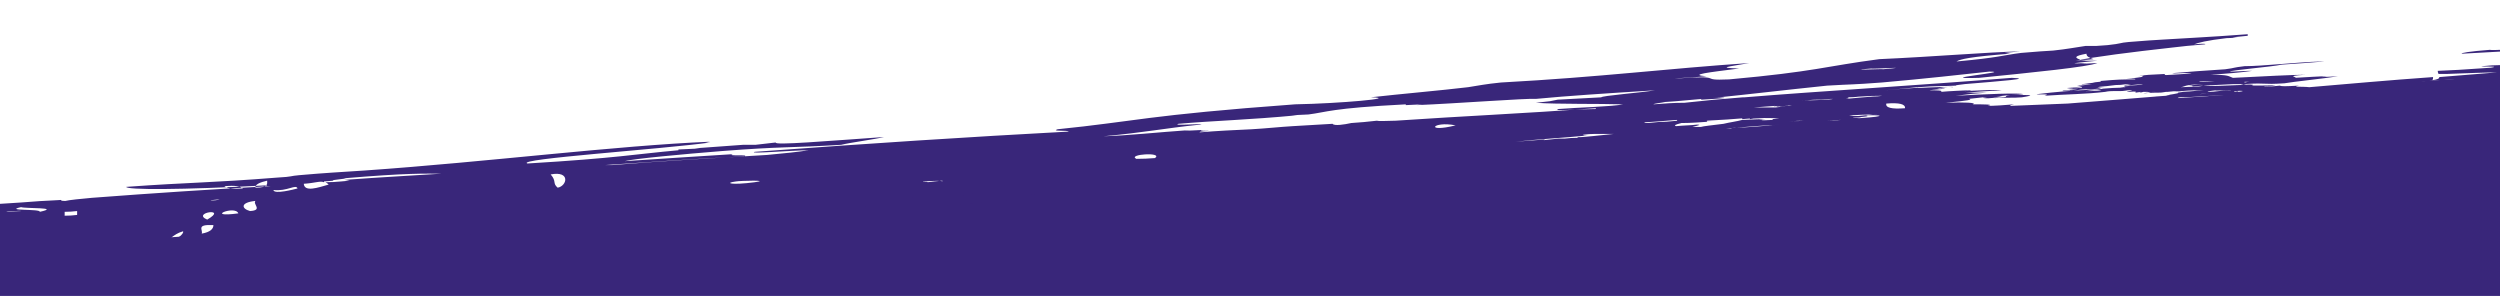 <svg xmlns="http://www.w3.org/2000/svg" viewBox="0 0 321 38" width="321" height="38"><title>image</title><style>		.s0 { fill: #39267a } 	</style><path id="Layer" class="s0" d="m-16.1 33.1l343.4-23.8 17.2 247.9-343.4 23.9z"></path><path id="Layer" fill-rule="evenodd" class="s0" d="m34.7 23.9c-7.4 0.4-15 0.9-22.9 1.5-1.2 0.1-3.1 0.3-3.4 0.4-1.1 0 0-0.2-1-0.1q-2.3 0.1-4.7 0.3-3.5 0.2-7.1 0.5c-6.1 0.4-12.2 0.8-18.1 1.2q0.1 2.7 0.4 5.3 0 1.4 0 2.9 0.1 0.5 0.1 1c-0.6-0.8-1.2-1.2-1.7 0.5 0.5 1.4 1.4 3.3 2.1 3.7q0 0.4 0.1 0.8 0.1 1.3 0.2 2.6-0.2-0.3-0.4-0.5c0.1 2 0.3 3.6 0.5 5 0.5 0.3 0.6 0.5 0.1 0.6q0.1 0.8 0.3 1.6 0.1 2.3 0.2 4.6-0.2 0-0.2-0.2c-0.6 3.3-0.2 6.8 0.6 9.6q0 1.2 0.1 2.4c0.3 4.6 0.7 10.5 1.3 15.6-0.2 1.5 0.2 2.8 0.3 4.1 0 1.3-0.2 2.1-0.1 3.5 0.3 0.6 0.5 1.8 0.5 2.7 0 1.3-0.5 1.3-0.4 2.6 0.3 0.2 0.2-0.5 0.3-0.6 0.3 1.1 0.4 3 0.1 3.4-0.2 0-0.2-0.5-0.3-1-0.2 1.3 0.2 4.2 0.2 5.8 0.3-0.3 0.4-0.7 0.4-1.6 0.2 0.1 0.1 0.9 0.3 0.7 0.1-0.4 0.1-0.8 0-1.6 0.7 0.7 1 2.9 1.6 3.4 0.1 0.7 0.2 1.1 0.3 1.7-0.2 0.2-0.4 0.2-0.7 0.2q-0.1-0.3-0.2-0.6c-0.1-0.6 0.1-0.6 0-1.3-0.3-0.7-0.6 0.1-0.9-0.6-0.2 0.7-0.1 1.9-0.1 3.3q0.1 0.2 0.2 0.3-0.1 0.3-0.2 0.8c-0.2-1.4-0.1-1.7-0.3-3-0.3 0.3-0.3 1.4-0.2 2.5 0.8 2.4 1.7 5.3 2.5 7-0.2-1.5-0.6-2.7-0.8-4.9 0.4 0.3 0.2-1.9 0.7-1.2 0.4 0.3 0.5 2.7 0.9 3.6 0 2-0.2 2.7-0.3 4.3 1 2.5-1 7.4-2.2 11.3q-0.1 2.5-0.4 4.9c-0.6-0.9-0.2-2.7 0.4-4.9q0.1-2.3 0.2-4.8c-0.1 0-0.2 0-0.3-0.2 0.1-0.4 0.2-1.6 0-2.2q0.2 0.3 0.2 0.3 0-1 0-2c-0.2 0-0.1 0.5-0.3 0.5l-0.1-1.1c0.1 0.1 0.3 0.1 0.4 0.5q-0.1-1.4-0.1-2.8c-0.2-0.3-0.3-0.4-0.4-0.1-0.1-0.8 0.2-0.5 0-1.5-0.2-0.4-0.2-1.8-0.1-2.1 0.1 0.7 0.4 0.9 0.3 1.9q0 0.1 0.1 0.2-0.2-2.4-0.4-5.1 0-0.1 0.1-0.2c-0.1 0.2-0.2 0.3-0.3 0.2-0.1-0.5-0.1-1-0.1-1.6-1.1-2.8-2.1-5.1-3.3-4.3-0.2 4.7-0.9 6.7-0.7 12.4 0.1 3 0.7 6.3 0.8 9.8 0.2 4.8-0.5 9.2 0.3 14.7 0.1 1.8-0.2 2.3-0.3 3.1 0.6 3.7 0.9 9.4 1.7 12.2 0.2 0 0.2-0.8 0.4-0.7 0.1 3.6 0.8 9.2 1.4 11.6 0.3 3.2-0.9 3.1-1.4 1.9-0.2 1.8 0.6 3.6 0.6 6.8l0.1 0.6h-0.2c0.1 0.5 0.2 1 0.3 1.8h-0.4l-0.1 1-0.2-0.3c0.3 5.4 0.9 9.1 1.6 12.2q0.3-1.2 0.4-3.1c0.3 0.9 0.6 3.3 0.9 4.6q0.3-0.1 0.7-0.2c-0.1-1.7-0.3-2.3-0.4-4.5l-0.2 0.3-0.2-0.9c-0.3 0.1-0.4-1.8-0.7-1.8 0-2.6-0.1-2.8 0.1-4.9 0.3 0.4 0.3 2.8 0.6 3 0.4-1.6 0.2-5.9 0.1-9.2 0.6 2.8 1.3 5.4 1.9 7.8 0.4 7.3 1.6 8.3 2.2 14 0.8-0.4 1.1 2.8 1.5 5.7 0.3-0.4 0.6-0.6 0.7-0.8q0 0 0-0.1 0 0.1 0 0.1c-0.2 0.9 0.3 3.8 0 4.2-0.3-0.6-0.5-2-0.7-3.4-1.5 1.5-5.3 4.5-5 6.3 0.2 0.8 0.6 0.3 0.8 1.1 0 5 1 10.4 1.5 15.3 0.4 1.1 0.8 1.7 1.2 3 0.5 5.7 0 7.9 0.2 12.9 0.4 0 0.2-1 0.5 0 0.1 0.6 0.1 1.5 0.2 2.5 1.3 0 2.9-0.1 4.4-0.2q0-0.1 0.1-0.2 0 0.1 0 0.2c2.5-0.2 5-0.2 5.5 0.8-1.6 0.6-3.6 0.8-5.5 1 0 0.6-0.1 0.9-0.2 1.1q0-0.4-0.1-0.7 0-0.3 0-0.4c-1.5 0.2-2.9 0.4-4.1 0.8 0.1 2.2 0.2 4.4-0.1 5.5-1-0.9-1.3 2.4-0.6 5 0.4-0.3 0.7-0.7 0.8-1.9 0.5 0.8 0.8 3.4 1.3 4.2-0.1-1.3 0-1.7 0-2.5 0.4 0 0.5 1.3 0.8 1.8v-0.9l0.3 0.3c0-0.6 0-1.1 0.1-1.3 0.1 1.6 0.4 1.9 0.1 2.5l0.1 0.6-0.1 0.6c0.3 4 0.9 5 1.3 7.9l0.2 0.3v0.9c1.1 0.8 1.2-3.4 0.8-5.6-0.1-1.7 0.5-0.8 0.3-3.1l-0.2-0.9v-0.9c-0.1-0.1-0.3-1.8-0.1-1.8 0 1.6 0.6-0.5 0.6 1.2-0.1 0.1-0.1 0.6-0.2 0.6l0.1 1.1-0.1 0.7c0.1 1.3 0.4 1.2 0.5 2.5l0.2-0.4 0.2 0.3c0-1.4 0.2-1.8 0.4-2.5 0-0.7-0.2-0.5-0.4-0.5q0-2 0-3.8c-2 0.6-1.9-0.6 0-0.2q0-1.8 0-3.4c1.1 1.1 0.6 8 1.5 10.3l0.2-0.3 0.2 0.9c0.2-1.3 0.4-0.3 0.5 1.8l0.2 0.3 0.1 0.9c0.2-0.8 0.3-1.6 0.8-1.3 0.2 2.3-0.1 2.5-0.3 3.3 0.6 0 0.9 0-0.1 0.3q0 0.1 0 0.2 0-0.1 0-0.2-0.1 0-0.2 0-0.2 0.1-0.4 0.1c0 0.9 0.1 1.9 0 2.6-0.2-0.3-0.3-1.6-0.4-2.6q-0.4-0.1-0.6-0.1 0 1.6 0.2 3.1 0.1 0.9 0.2 1.8 0.2 0.9 0.4 1.7c0.5 2.5 1.2 4.1 1.9 4.2 0 0.8-0.1 1.7-0.1 2.7-0.1-0.7-0.3-1.4-0.4-1.7-0.3 0.5 0 2.5-0.2 3.3 0.2 0.7 0.3 1 0.5 1.3 0 1.1 0 2.1-0.1 3 3-0.2 4.7-0.2 3.2 0.1l2.6-0.1-1.1 0.2c9.1-0.7 13-0.8 16.4-0.9 3.3-0.3 5-0.5 6.5-0.7 0.7-0.1 1.3-0.2 2.1-0.3 0.6-0.1 1.1-0.2 2-0.3-1.8 0.1-3.5 0.1-4.5 0.1-0.9 0-1.5-0.1-2.2-0.1-1.3-0.1-3.1-0.1-10 0.5 0.2-0.1 0.4-0.2-1.5-0.1 4.2-0.3 7.7-0.6 11.1-0.8 1.7-0.1 3.4-0.3 5.2-0.4q1-0.1 1.9-0.2 0-0.2 0-0.4-0.8 0-1.5 0 0.7-0.1 1.6-0.1c0.1-0.3 0.5-0.5 1.5-0.6q-0.2 0.2-0.3 0.5c5.1-0.4 11.2-0.9 13.9-0.8l2-0.2-0.6 0.2c9.9-0.7 17.6-1.3 19.4-1.7l-1.4 0.1c-1-0.1-7.9 0.4-8.3 0.3 3.2-0.1 14.3-0.9 11.1-0.5l2.1-0.2-2.1 0.2c-0.5 0.2 0.3 0.2 2.8 0 2.2-0.3 3.8-0.6 5.5-0.9 7.1-0.4 14.5-0.8 18.1-0.9 3.8-0.2 2.8-0.3 5.6-0.4l-0.7-0.1 0.7-0.1c-1.6-0.1 0.4-0.2-1.4-0.2l4.1-0.3c1.2 0.1-1.9 0.3-1.3 0.4l2-0.1-0.6 0.2c1.1-0.1 1.4-0.1 2.7-0.2l2.1-0.1-0.7 0.1c5.1-0.4 5.1-0.2 0 0.2l-0.6 0.1-0.7-0.1c-2 0.2-0.5 0.2-2.8 0.4 1.6 0 3.2-0.1 5.1-0.2-0.1-0.1 0.1-0.1 0.9-0.3 0.1 0.1 0.3 0.2 0.5 0.3 2.6-0.2 5.8-0.4 10.2-0.7-4.3-0.1 2.6-1.3-2.9-1.4 4-0.4 10.7-0.6 16.7-1-0.8 0.2-8 0.7-4.2 0.5l0.8 0.1-2.1 0.2c1.5 0 3.4 0 2.8 0.3 4.2-0.3 4.1-0.4 8.3-0.7 0.4 0.2-5.2 0.8-4.1 1 6.9-0.4 16.8-1 20.8-1.6h-0.7l0.7-0.1q-2.1 0.1-4.2 0.2c-1.3 0.1-2.1 0.1-2.7 0.1 1.7-0.3 5.3-0.3 6.9-0.6-0.5-0.1 1.5-0.4 2.8-0.6l-1.4 0.1c0.2-0.1-0.3-0.1-1.4-0.1-0.3-0.1 4.7-0.5 5.5-0.7 5-0.1 18.6-1.2 16.7-0.7 3.9-0.3 6-0.5 5.6-0.6 2.8-0.2 2.7-0.1 5.5-0.3h1.4l1.4-0.1c0.3-0.1 1.4-0.1 1.4-0.2 7-0.4 13.1-0.7 19.5-1.3 0.3 0-4.3 0.6-4.2 0.8q-3.4 0.3-6.9 0.5l-0.7 0.2-2.1 0.1c0.4 0.1-0.5 0.2-4.1 0.5 2.7 0-0.1 0.3 0 0.5 11.4-0.8 16-1.4 20.8-2 6.6-0.5 13.3-0.9 12.5-0.6-0.3 0.1-7.8 0.8-6.9 0.5-3.2 0.3-4.6 0.5-11.1 0.9 1.1 0.2 1.2 0.5 4.2 0.5 10.8-0.8 20-1 30.6-2 2.4-0.1 2.6 0 4.2 0 2.4-0.3 4.9-0.7 9.7-1-1.2-0.3-12.6 0.6-20.9 1.1 0.2-0.1 4.7-0.4 8.4-0.7 2.3-0.3-8.4 0.3-0.1-0.4 4.7-0.1 14.9-0.8 23.7-1.3 0.3 0.2-8.6 0.7-6.9 0.9 11.3-0.9 24.3-1.4 37.5-2.3 0.1 0.1-2.4 0.3-1.3 0.4 1.8-0.2 5.9-0.6 2.7-0.5 5.1-0.5 13.8-1.2 16.7-1.1l1.6-0.2 2.6-0.2c0.4-0.1 2.6-0.2 4.7-0.4 1.3 0 2.6-0.1 3.7-0.2 1.2-0.1 2.1-0.2 2.5-0.2h-1l0.9-0.2c-1.6 0.1-3.4 0.2-5.2 0.3-1.4 0.1-2.8 0.2-3.9 0.2-2.4 0.1-3.9 0.1-3.2-0.1 2.5-0.1 2.6 0 4.2 0 1.3-0.1 2.2-0.2 3.3-0.3 1.1-0.1 2.2-0.2 3.2-0.2 2-0.2 3.9-0.4 6.6-0.6-2.3-0.1-6.5 0.1-7.1-0.2-3.3 0.3-5.4 0.4-7.8 0.5q-3.3 0.1-6.4 0.3c-4 0.1-7.6 0.3-11.3 0.8h0.7l-2.1 0.2c-0.5 0.3 8.1-0.3 12.6-0.5-6.7 0.6-9.2 1-13.9 1.6-6 0.4-12.5 0.8-15.3 0.8 6-0.4 12.9-0.8 15.3-1 1-0.3-2.4 0-1.4-0.3-6.5 0.5-9.6 0.5-16.7 1 0.1-0.1-0.8-0.3 1.3-0.5 7.5-0.6 10.6-0.4 15.3-1l-2.1 0.1 2.1-0.2c-4.8-0.1-15.8 0.5-20.9 0.4 6.7-0.6 16.7-1 20.9-1.1 1.3-0.1 1.1-0.1 1.4-0.2 5.2-0.2 11.2-0.6 17.2-1q2.3-0.2 4.5-0.3 2.3-0.2 4.6-0.3 4.9-0.3 9.5-0.5l1.7-0.2 2.9-0.1c-0.2-0.1 0.4-0.3-1.8-0.1 0.2-0.2 6.6-0.5 7.3-0.6 0.9-0.2-7.1 0.3-2-0.2h-0.8l2.2-0.1c-0.5-0.1 1.9-0.3 3.9-0.5q0.1 0 0.1 0c0.1-2 0-3.1-0.2-4.7-2 0.1-5.8 0.4-3.8 0 0.7 0 2.5-0.2 3.8-0.3q-0.1-0.8-0.2-1.8l-0.2 0.3v-1c-0.4 0.4-0.6-1.4-0.8-3.1-1.6 0.7-1.4-8.2-1.3-12.2l-0.1-0.6v-0.6c-0.7-1.4-0.8-4.8-1-8.5 0.4-0.2 0.5 2.4 0.7 3l0.2-0.3 0.2 0.3c0.1-1.3 0.5-3.3 0-5.6 0.3-1.3 0.6-2.6 0.2-6.1 0.5 1.2 0.6 4.7 1.1 6.1 0.3-1.9 0.8-3.4 0.9-6.3-0.2-2-0.3-4.1-0.2-6-1 0.1-2 0.2-2.2 0 1.1-0.1 1.7-0.3 2.2-0.4 0.1-2.2 0.2-4.2 0.4-5.9-0.1-2.1-0.4-2.3-0.4-4.2l-0.2 0.3-0.2-0.9c-0.6 0.2-1-0.4-1.5-1.2q0-0.6-0.1-1.2l-0.1 0.3-0.2-0.9c-0.3 0-0.3 1.1-0.7 0.7 0.1 1 0.2 1 0.3 1.8 0 1.1-0.6-1-0.7-2.4-0.2 0.2-0.1 1.6-0.2 2.5-0.5-1-1-0.6-1.2 0.7-0.4-3.5 0.6-2.1-0.1-4.3-0.2-2.4 0.7-1 0.4-3.8l-0.2-0.2v-1l-0.3 0.1c-0.8-1.4-0.8-6.6 0.2-4.4-0.1-1.2 0.3-0.8 0.1-2.4h0.1l-0.1-0.9 0.1-0.4c0-0.7 0-1.1 0.1-1.2 0 0.7 0.2 0.4 0.3 1.2l0.2 0.7v1.1h0.8c-0.2-4.1-0.1-7 0.2-9.3-0.4-2.5-0.6-6.5 0-8.6l-0.2-0.9 0.2-0.3c-0.2-2.3-0.3-4.2 0.1-4.3-0.5-2-1-3.3-1.6-4.8-0.1 1.5 0.1 3.8-0.1 4.9-0.2-0.4-0.3-1.4-0.5-1.2l-0.1 0.9-0.2-0.2c-0.6 1-1.7-2.5-2.4-3.6 0-2.5-0.4-3.1-0.5-5.5 0.7 0.1 0.6 5.3 1.4 4.2 0-1.4-0.3-1.3-0.3-3l0.6-0.1-0.1-0.9 0.2-0.3c-0.2-1.8-0.6-2.1-0.6-4.9-0.2 1.3-0.4 1.5-0.8 0.7 0-1.3 0.2-1.8 0.1-3.7l-0.1-0.9v-0.9c-0.1 0.1-0.2-0.3-0.2-0.6 0.9-0.6 3 3.7 2.2-5.7 0-1.5 0.7 1.9 0.8-0.1 0.1-1.9-0.7-2.4-0.4-3-0.7-1.2-2.1-1.4-2.1 3.2-0.1-0.4-0.3-1.1-0.4-1.8q0-0.6-0.1-1.2l-0.2 0.3-0.2-0.9c-0.2-0.2-0.3-1.1-0.4-2.5-0.2 1.1-0.8 1.1-1.2 1.4q0.1 0 0.2 0-0.2 0-0.3 0.1-0.2 0.1-0.3 0.5c0.1 2.2 0.4 2.3 0.5 4.3 0.1 1.5-0.2-0.9-0.5 0q-0.1-2.2-0.2-4.3 0-0.2 0-0.5c-3 0.4-6 0.8-8.5 0.7-0.1 0.6-0.2 1.3-0.2 2.2 0.3-1.4 0.8 2.5 1.4 2.4 0.5 0.6 0.2-1.8 0.8-1.3 0.5 1.4 0 3.3 0.2 4.9 0.5 0.5 0.3-2 0.9-1.3 0.1 1.6-0.1 2-0.3 2.4 0.6-0.1 1.2-0.2 1.6-0.3q0 0.6 0.1 1.2c-0.8 0.1-1.5 0.1-2.1 0.2q0 0.3 0 0.9c0.2 1.5 0.3 3.1 0.7 3 0 0.8-0.1 1.5-0.2 2.2 0.6-0.1 1-0.3 2-0.3 0.1 0.6 0.2 1.1-1.5 1.3-0.1-0.2-0.3-0.2-0.5-0.3-0.2 1.3-0.3 2.6-0.3 4.5 0.4 0.4 0.6 1.7 0.7 3.7 0.1 2-0.2 2.7-0.3 3.7 0.4 4.7 1 11.8 0.4 14.7 0.2 2.1 0.6 2.1 0.7 4.3 0.1 1.8-0.1 3.1-0.5 3.1 0.5 1.1 1.1 5.5 1.6 4.2 0.1 2.3 0.5 4.6 0.5 6.1q0.3 0 0.6-0.1 0 0.3 0 0.5-0.3 0.1-0.6 0.1 0 0.5-0.2 0.7l0.1 1.1-0.1 0.8c0.5 2.9 0.1 4.7 0.4 7.9l0.1 0.6-0.1 0.7h0.2c0.6 7.9 2 14.6 2 22.6 0.6 3.4 0.6 7.4 0.7 11.6 0 2 0.1 4.1 0.2 6.2q0 0.8 0.1 1.5l0.1 0.8v0.5q0.2 0.9 0.4 1.8c-0.1 0.8-0.5 0.7-0.9 0.7-0.4 0-0.8 0.1-0.7 1.1 0.2 0.5 0.5 1.2 0.7 1.8-1.5 0.3-3.1 0.5-4.1 0.7-4.4 0.4-7 0.5-9.2 0.6-3.6 0.1-6.6 0.2-11.3 0.5-1.6 0.2 0.4 0.1-1.4 0.3-5.9 0.4-14.3 1.1-18 1.2-0.4-0.1 3.1-0.4 2.7-0.5q-2.1 0.2-4.2 0.3v0.1l-2.7 0.2c-15.6 1.4-37.6 2.8-47.3 3-0.7 0.2-3.4 0.5-5.6 0.7-11.8 0.6-26.1 1.8-41.7 2.9-3.1 0.1-5.1 0.2-5.6 0-4.5 0.3-1.9 0.3-4.1 0.5-10.4 0.7-0.1-0.6-11.2 0.1 0.9-0.1 3.2-0.3 2.8-0.4-4.3 0.3-7.9 0.4-11.2 0.8-0.7 0.2 2.7-0.1 2.8 0-9.9 0.8-12.8 1.3-22.2 2.1-1.8 0.1-2.2 0.1-4.2 0.2l-2 0.2-0.7-0.1c-3.3 0.3-2.6 0.4-7 0.7 0.4-0.1-1.3 0-1.4-0.1 1.7-0.2 4.9-0.4 8.4-0.6l1.3-0.1 1.4-0.1c2.9-0.3 2.6-0.5 0.5-0.4q-0.4 0.1-1.3 0.1 0.1 0 0.1-0.1c-6.9 0.1-24 1.2-25.7 1.9-0.2 0.2 6.8-0.3 5.6 0-0.2 0.2-5.9 0.5-8.3 0.6-1.8 0-4.7 0.1-7 0.1-7.5 0.5-19.6 1.7-19.5 1.2l-2.1 0.1 0.7-0.1q-1.4 0.1-2.8 0.1c-3.4 0.3-3.1 0.1-4.2 0-10 0.7-13.9 0.8-23.6 1.5-3.9 0.8-16.9 1.6-19.5 1.3 6.4-0.5 17.5-1.3 27.8-2 8-0.6 22.1-1.3 25-1.9-1.8 0.2-2.2 0.2-4.1 0.3 2.2-0.3 14.9-1.2 16.6-1.2h2.1l-0.7 0.1c9.1-0.6 22.2-1.3 30.6-2-0.8-0.1 1.7-0.6-1.4-0.4 3.9-0.2 6-0.5 1.4-0.3l-2.1 0.1-2.1 0.1c-4.1 0.5-14.5 1.2-23.6 1.9 4.6-0.4 4.5-0.6 1.4-0.5l-2.6 0.2h-1.6c-10.3 0.7-15.2 1.2-16.7 1.6-10.4 0.7-11.8 0.9-20.8 1.6-1.2 0.1-1.4 0.1-2.8 0.2-0.8-0.2 1.1-0.4 4.1-0.7-2.5 0.1-5 0.2-11.1 0.6v-0.1l-2.1 0.1 0.7-0.1q-2.1 0.1-4.2 0.3l-1.4 0.1-1.4 0.1c-10.9 0.7-1.4 0.1 1.5 0.1 1.4 0 3.6 0.1 6.9-0.2-2.4 0.3-12.9 1-15.3 1.1 1.7-0.1 1.2-0.2 1.4-0.3q-2.1 0.2-4.2 0.3l-1.6 0.2-2.5 0.1c0 0.1-0.6 0.2-1.7 0.3-0.3 0.3-0.7 0.5-1.3 0.7q-0.1-0.4 0-0.6c-1 0.1-2.3 0.2-3.7 0.3-0.8 0-1.7 0.1-2.6 0.1-0.8 0.1-1.5 0.1-2 0.2-1.3 0.1-1.8 0.3-3.1 0.5 0.1-0.2-0.4-0.3-1.4-0.3q0-0.1 0-0.2-0.2 0.1-0.6 0.2c0 0.3-0.2 0.9-0.8 0.5-0.7-0.4 1-0.7 1.4-0.7q0.1-0.6 0-1.4c0.3 0 0.5-0.4 0.7-0.7 0.2-0.3 0.4-0.4 0.7 0.1l0.1-0.3h0.2v-0.9l-0.2 0.1v-0.2c0-0.2 0-0.3 0-0.4 0-0.3 0.1-0.4 0.1-0.5 0.2-0.1 0.4-0.1 0.4-0.6q0.1 0.2 0.2 0.6c0 0.2 0.1 0.5 0.1 0.5q0.1 0.2 0.3 0.3c0.2 0.1 0.4 0.1 0.6-0.1v-0.2l0.2-0.1c-0.1 0-0.1-0.2-0.1-0.3q-0.1-0.2-0.1-0.3 0-0.4-0.1-0.7-0.1-0.6-0.1-1.1c-0.1-0.8-0.1-1.6-0.2-2.8-0.3 0-0.6 0.1-0.9 0.1q0-0.3 0-0.5c0-0.1 0.2-0.2 0.6-0.3q-0.2-0.1-0.3-0.1-0.1-1.1-0.2-2.2-0.2 0-0.3-0.1 0.2 0 0.3-0.1c-0.3-3.1-0.6-5.9-0.9-9-0.6-0.1-0.9-0.4-1.6-0.4 0.7-0.2 1.2-0.2 1.5-0.2q0-0.1 0-0.2h0.3v-0.9l0.3 0.3c-0.3-2.6 0-2.7-0.1-4.3-0.3-0.5-0.2 0.8-0.5 0.6-0.4-0.1-1.1-6.2-0.6-6.7-0.3-1.3-0.4-4.2-1-3.6q0.2 3.3 0.5 6.7v0.9 0.9h0.1c0 1.1 0.4 3.6 0.1 3.7 0-1.3-0.2-1.6-0.3-2.4l-0.1 0.3-0.3-0.3c-0.5-0.6 0 2.3-0.4 1.9-0.1-2.4-0.7-4.2-0.3-4.9 0.3 1.9 0.4 0.8 0.7 0.5l0.1-0.9 0.2 0.3c-0.2-5.5-1-9.3-1-14.1-0.1-1.5 0.2 0.9 0.5 0-0.3-3.8 0-8.2-0.9-10.4 0-2.2 0.3-0.1 0.7-0.7 0-3.1-0.5-3-0.9-4.2-0.4-6.7-1-11.5-1.4-19 0-0.5 0.1-0.5 0.1-0.6l-0.1-0.6v-0.6c-0.1-2.2-0.3-4.1-0.5-6-1.3 0.1-2.3 0.1-1.9-0.4q1-0.1 1.8-0.2-0.2-1.9-0.4-3.9 0 0-0.1 0c0-0.2-0.6-0.2-0.8-0.4 0.4-0.1 0.7-0.1 0.9-0.2-0.3-3.1-0.6-6.4-0.6-10.3 0.1-0.9 0.4-1 0.5-1.9-0.2-1.4-0.5-1.4-0.6-0.6-1.3-7.7-2.6-15.6-3.6-24.9 0.5-3.9-0.6-8.3-1.3-11-0.2 0.6-0.1 2.1-0.1 3.1-0.5-1.9-1-3.4-1.3-6.1l-0.2 0.3v-0.9c-0.2 0-0.3-0.4-0.4-1.1q0 0 0 0c-1.1 0.1-3.1 0-1.6-0.2 0.4 0 1 0 1.5 0l-0.1-0.2v-0.9c-0.8-1.6-1.2-5.6-2-6.6-0.1 0.9 0 2.5-0.2 3.1-0.7 0-0.9-4-1.8-3-0.3-3.3 0.2-5.7-0.3-8h-0.1v-0.6c-0.8 2.6-0.9-6.3-1.7-6.6 0.3-2.6-0.2-5-0.3-8 0.4 3 1.2 6.5 1.2 9.1 0.3-0.2 0.6-0.2 0.4-1.8 0.3 0.4 0.5 1.8 0.7 3 0.3 0 0.1-1.7 0.4-1.3 0.3 1.5 0.2 4.4 0.6 6.1l0.2-0.3 0.2 0.9c0.2-0.1 0.3 0.8 0.5 0.6l0.1-0.9 0.2 0.3c-0.3-3.2-0.2-5.9-0.9-8v1l-0.2-0.3c0.1 0.7-0.2 2.1-0.3 0.6 0.1-0.4 0-1.4 0.3-1.2l-0.1-1 0.1-0.3c0.4-2-0.3-6.2-0.7-8.5l-0.1 0.3-0.2-0.9c-0.1 0.2-0.5-2.3-0.3-2.5 0.1 1 0.2 1.1 0.3 1.9l0.2-0.4 0.1 1c0.2-0.7 0.2-2.2 0.1-4.4l-0.2 0.4-0.1-1q-0.6-2.3-1.3-4.6 0.1 0 0.1 0c0-0.5-0.1-0.8-0.1-1.1-0.1 0.1-0.1 0.3-0.1 0.5q-0.5-1.8-1-3.8c-0.2-5-0.7-8.9-1.2-12.2 0.1-0.8 0-1.7-0.3-1.7 0.2 0.7 0 0.5-0.1 0.8q0 0.2 0 0.3-0.1-0.1-0.1-0.3c0-0.2-0.1-0.5-0.2-0.6-0.3-1.3-0.5-3-0.9-3.7 0-0.3 0-0.5 0-0.8-0.2 0.8-0.5-0.4-0.8-0.6-0.2-0.1-0.4 0.7-0.5-0.1q-0.1 0.2-0.1 0.6c-0.7 0.5-0.6-3.2-1.2-3.6 0.1 0.6 0.2 1.4 0.2 2.2-0.3-0.8-0.7-0.8-0.9-2q-0.3 1.2-0.3 3.6c-0.2-0.5-0.2-1-0.2-1.8 0.2-0.7 0-3-0.3-3.6-0.3-0.1-0.3 1.1-0.2 2.4q0 0 0 0v0.2q0 0.1 0 0.1-0.1-0.3-0.2-0.3l0.2 0.3q0 0 0 0v0.1q0 0.5 0 1 0 0.5-0.1 1c-0.1-0.2-0.3-0.7-0.3-1.7 0-0.5 0.3-0.1 0.3-0.5l-0.1-0.2 0.1-0.2c-0.3-2.4-0.4-4.6-0.3-6.4-0.2-0.8-0.4-1.4-0.6-2.2 0.1-0.3 0.7-0.3 0.8 1.1-0.1-1 0-0.5 0.2-0.7 0.2-0.3 0.1-1.2 0.2-2 0.2 0.6 0.4 0.5 0.4-0.2l-0.1-0.1v-0.3q0-0.2-0.1-0.4c0.1-0.4 0-1 0-1.5q-0.1 0-0.1 0c-0.1-0.8-0.1-1.5-0.1-2.1q0-0.1 0-0.3c0-1.1 0.2-1.8 0.5-1.6-0.1 0.4 0.2 0.7 0.3 1.1l0.1-0.2v-0.2c0-1-0.2-0.9-0.2-1.7l-0.1-0.1v-0.4c-0.1-0.1-0.3 0-0.1-0.6-0.2 0-0.3 0.1-0.4-0.4h0.1v-0.2c-0.1-0.5-0.1-1.4 0-2 0 0.8 0 1.3 0.1 2h-0.1q0 0.1 0.1 0.2c0 0.1 0.1 0 0.1-0.1v0.3c0.1 0.2 0.1 0.6 0.2 0.6l0.1-0.1v0.3c0.1 0 0-0.7 0.1-0.8 0.1 0 0 0.6 0.1 0.6 0.3 0.4 0.2-1.2 0.4-0.5 0-0.3 0-1.4 0-1.9-0.1-0.1-0.5 0.1-0.5 0.9-0.1-1.1-0.2-2.2-0.2-3.4-0.5 0.1-1.1 0.1-1.6 0.1 0.1 0.6 0.2 1.2 0.3 2.1-0.1 0.2-0.1 0.5-0.3 0.7 0-0.7-0.2-2.2-0.1-2.8-0.9 0-1.7-0.1-2-0.3 0.9 0 2.6-0.2 3.7-0.3q-0.1-0.6-0.1-1.3c0.1 0.3 0.2 0.6 0.2 0.9 0.1-0.5 0.1-0.2 0.3-0.2 0-0.4 0.1-0.7 0.1-1q0-0.1 0-0.3 0.1-0.1 0.1-0.2c0-0.2-0.2-0.3-0.4-0.3-0.1-0.6-0.5-0.8-0.7-1.4-0.1 0.3-0.4 0.3-0.4 0.8-0.4-0.2-0.5-1.2-0.4-1.9 0.9 0 1.6 0 1.9 0.1-0.3 0.1-1.6 0.2-0.6 0.3q-0.1 0-0.3 0 0 0.3 0.1 0.7c0.1-0.1 0.2-0.1 0.3 0 0-0.1-0.1-0.4-0.1-0.6 0.2 0 0.4 0 0.5 0 0.3 0 1-0.1 0.8-0.2 0.9 0 1.8 0.1 2.6 0.1q0.6 0 1.2 0 0.2 0 0.4 0 0.2 0 0.5 0 0.8-0.1 1.8-0.2c-0.3 0-0.5 0-0.5 0 1.4-0.1 2-0.1 4.9-0.3 0.7-0.2-0.6-0.2-1.5-0.3-1.6 0.2-3.5 0.3-4.4 0.5-0.8 0 0.7-0.2 1-0.3 1.5-0.1 2.7-0.2 3.4-0.2 0.8-0.1 0.6-0.1 2.4-0.2-1.3 0-3.9 0.2-5.8 0.3-1 0-1.9 0.1-2 0-0.2 0-0.2-0.1 0.1-0.2h-0.4 0.4c-0.2-0.2-0.8-0.3 0.3-0.4 0.2 0.1 2.2-0.1 3.9-0.2 0.6 0 2.9-0.1 1.5 0.1-2.2 0.2-3.1 0.2-3.9 0.2 0 0-0.6 0-1 0.1 0.9 0 0.2 0 0.1 0.1l-1.3 0.1q0.3 0 0.7-0.1c0.4 0 0.9 0 1.3-0.1l-0.3 0.1c1 0 3.7-0.2 5.9-0.3-0.1 0-0.5 0-0.5 0 1.5-0.1 1.7-0.1 3.4-0.2l0.7-0.1h0.8c-0.2 0 1.8-0.1 1.9-0.1l-1.9 0.1-0.8 0.1h-0.7c-0.2 0.1-0.5 0.1-0.5 0.1 1.6 0 5.1-0.3 6.4-0.3-0.4 0.1-1.2 0.2-2.9 0.3 1.2 0.1 5.1-0.2 7.8-0.3-0.4 0.1-0.5 0.1-0.5 0.2-1.1 0.1-3.5 0.2-2.9 0.3 1.7-0.2 3.7-0.2 6.3-0.4 1.7-0.2 1.6-0.3 3.9-0.5 1.1-0.1 0.2 0.1 0.5 0.1 1.9 0 4.6-0.3 6.3-0.4h-0.2 0.7c0-0.1-0.2-0.1 0.5-0.2h-0.2-0.3c0 0-0.6 0-1 0 0.4-0.1 1.7-0.2 3.1-0.2 1.3-0.1 2.8-0.2 3.7-0.3h0.3l0.7-0.1c0.1 0 1.6-0.1 1.5-0.1-1.4-0.2 1.1-0.4 3.8-0.6-0.6 0.1-0.3-0.1-0.9 0 2.1-0.2 3.2-0.2 4.4-0.3v0.1l0.7-0.1h0.7c0.7-0.1 1.3-0.2 2-0.2l-0.3-0.1h0.8c0-0.1-0.8-0.1-1.5 0q0.8-0.1 0-0.1l-0.5 0.1h-0.5c-0.6 0-1.8 0.1-1.9 0.1h-0.8l0.3-0.1c-1.2 0.1-1.3 0.1-2.5 0.1-2 0.1-5.5 0.7-7.3 0.6l3.9-0.3c1.5-0.3 4-0.2 6.3-0.5h0.9 0.6c2.1-0.2-0.4 0.1 1 0 0.6-0.1 0.2-0.1 0-0.1 1.7-0.2 0.9 0 0.5 0.1l0.7-0.1 0.3 0.1c2.1-0.2 2.3-0.1 3.9-0.1-1.4 0.1-3.5 0.3-5.4 0.4-0.1 0.1 1.8 0 2.5 0-2.1 0.2-4.3 0.4-5.4 0.5 1.9 0 6.4-0.3 11.2-0.6 0.7 0-0.3 0.1 1 0.1-0.4 0.1-1.6 0.1-2.4 0.1-0.2 0.1-1.6 0.4 0.5 0.3l0.7-0.1-0.2 0.1c0.8-0.1 1.2-0.1 1.4-0.1h0.5l0.5-0.1c0.6 0 2.7-0.2 3.4-0.3h0.5c0.2-0.1-3.3 0.1-2 0 1.1 0 1.4-0.1 3-0.2 0.2 0-0.4 0.1-0.5 0.1h0.7l-0.7 0.1 0.7-0.1h0.3c1.8-0.1 1.4-0.1 3.9-0.3 0.8 0-1 0.2 0 0.2 2.7-0.1 5.2-0.2 6.3-0.5-0.6 0.1-0.3 0 0 0-0.4 0-0.9 0.1-1.5 0.1 0.2-0.1 1.5-0.2 2-0.3-1.3-0.1-3.9 0.1-4-0.1l-0.7 0.1-0.2-0.1c-3.2 0.3-4.7 0.5-8.3 0.8q-1.1 0-1.5 0c1.2-0.1 1.5-0.1 3.4-0.3 0.2-0.1 0-0.2-1-0.2 1.8-0.2 2-0.2 2-0.4 1.3-0.1 4.8-0.4 6.3-0.4-1.9 0.2-2.6 0.1-4.4 0.3 0.4 0.1-0.8 0.1-0.4 0.2 1.2-0.1 1.6-0.2 1.4-0.1 1.6-0.1 4.4-0.2 6.4-0.4-0.2 0.1 0.3 0.1 0.5 0.1-0.3 0.1-0.8 0-1.5 0.1 0.7 0.1 2.3 0 3.4-0.1 1.7-0.1 2.1-0.2 4.4-0.4 0.1 0.1 5.5-0.1 8.3-0.4 0.6 0 0.4 0 0.5 0-3.8 0.2-10 1-2.9 0.7-3.9 0.3-6.8 0.3-10.7 0.5 1.2 0.1-1.7 0.2 0.9 0.1-2.9 0.4 2.3 0.1 3.5 0.1-2.1 0.2-5.4 0.5-8.8 0.8 0.6 0 0.2 0.1-0.5 0.2 3.4-0.1 9.9-0.7 14.7-1h-0.1l1.3-0.1q-0.9 0-2 0.1h-0.2c-0.7 0-2.8 0.2-3 0.1 1.5-0.1 0.9-0.1 1-0.2 0.8 0 1.9-0.1 2-0.1-1.5 0-0.5-0.1-1-0.1 1.8-0.2 2.9-0.2 4.8-0.3l0.1 0.1c-0.8 0.1-2.3 0.2-3 0.3-0.4 0.1 1.6-0.1 1.5 0-0.4 0-0.9 0.1-1 0.1h0.8-0.8c0.6 0.1 3.1-0.2 4.4-0.2 0.4-0.1 0.7-0.2 0.5-0.2 1.2 0 2.9-0.1 4.8-0.2-0.4-0.1-0.3-0.2 0.5-0.3 0.3-0.1 1.2-0.1 2-0.1 0.3-0.1 3.2-0.4-0.5-0.2 3.3-0.3 3.8-0.3 6.8-0.4-1.2 0 1.8-0.2 2-0.3 1.4 0 3.5-0.3 2.9-0.1 1-0.1 1.8-0.1 2.7-0.2q0.2-0.2 0.7-0.4 0.1 0.2 0.1 0.3c0.8 0 1.7-0.1 2.8-0.2-0.7 0.1-1.7 0.2-2.8 0.3q0 0.1 0.1 0.1 0.1 0 0.3 0c2-0.1 1.7 0.1 5.4-0.2h0.2l0.7-0.1c2.1-0.1-0.8-0.1-3.9 0.2 0.9-0.3 6.7-0.5 8.8-0.7l-0.2-0.1h0.7c2.3-0.2 0.1-0.1-0.5-0.1 1-0.1 3.2-0.3 2.9-0.2 0.2 0 2-0.2 2.5-0.2-1.3 0.1-3.2 0.2-3 0.3 2-0.1 1.5-0.1 3.5-0.2-0.1 0 1.3-0.1 1.9-0.1-0.6-0.1 0.8-0.2 1-0.2l0.9-0.1h-0.2 0.2q0.1 0 0.2 0-0.1 0-0.1 0l0.4-0.1c-0.1-0.1 0.8 0 1.5-0.1-0.8-0.1-3 0-2.5-0.2-2.8 0.3-5.2 0.5-8.7 0.6-1.4 0.2-2.6 0.3-3.6 0.4q-0.5 0-1.1 0c3-0.4 5.6-0.4 9-0.8-0.7-0.1-4.5 0.3-6.8 0.4 2.6-0.3-3.4 0.1-3.9 0 0.4-0.1 4-0.2 3.9-0.3h-0.8-0.7l-1.4 0.1c-3.5 0-8.2 0.8-10.3 0.7 0.9 0 1.3-0.1 1.4-0.1 2.6-0.2 5.8-0.4 7.8-0.6q1-0.1 2.1-0.1 1.2-0.1 2.4-0.1h0.7-0.2c1.3 0 2.1 0 3.9-0.1q0.6-0.1 1-0.1c1.3-0.1 3-0.2 4.5-0.4q0.4 0 0.8 0c-0.1 0-1 0.1-1 0.1 0.8 0.4 6.9-0.2 12.6-0.6 0.3 0 0.7 0 1.5-0.1 1.3 0.1-3.5 0.4-4.1 0.5q-0.4 0-0.7 0.1h0.2-0.7c-0.8 0.1-0.9 0.1-1 0.1 0.5 0 1.4 0 3-0.1-0.5 0.1-2.2 0.3-2.9 0.4-0.7 0-3 0.1-1.5 0 0 0-0.8 0-1.7 0.1-0.9 0.1-1.9 0.1-2.2 0.2h0.2l-0.2 0.1c1-0.1 3-0.2 3.4-0.1-1.9 0.1-3.1 0.3-4.9 0.3-0.7 0.2-1.3 0.3-2.9 0.4 0.1-0.1-1 0-2.4 0.1 1.6-0.1 0.5-0.1-0.5-0.1-1.1 0.1-1.4 0.2-2.9 0.3h0.2-0.7c-0.7 0.1-0.4 0.1-0.5 0.1 0.8 0 0.8 0 1.5-0.1 0.6 0 1.2 0.1 1.9 0.1 3.6-0.2 5.3-0.4 8.8-0.7 1-0.2 3-0.4 7.3-0.7h0.7l0.7-0.1c0.3 0 0.7-0.1 1.5-0.1h-0.2l0.7-0.1c0.4 0 1.3-0.1 1.5-0.1-0.2-0.1-0.9-0.1-2 0l-0.3 0.1-0.2-0.1c-0.3 0.1-1.9 0.2-1.9 0.2 0.8-0.1 1-0.1 1.8-0.2l0.3 0.1q0.2-0.1-0.4-0.1l0.7-0.1c1 0 1.9-0.1 2.4-0.2 1.1 0 2.2-0.1 3.5-0.2q-0.5 0.1-1 0.1c0.9 0 3.5-0.1 4.3-0.3q-0.2 0-0.4 0 0.7 0 1.4-0.1c1.4-0.1 1.5-0.2 1.1-0.2q0.6 0 1.3-0.1h-0.2l0.7-0.1c0.9-0.1 1.8-0.1 2.9-0.2q0-0.1 0.3-0.1c3.4-0.2 7.3-0.5 9.2-0.6l-0.1-0.3c4.9-0.3 9.5-0.5 14.1-0.7 0.3-0.1 0.7-0.1 0.9 0l0.5-0.1h0.5c0.3-0.1 0.3-0.1 0.4 0-4.5 0.5 4.7-0.1-1 0.5h0.7l-2.1 0.2c-0.2 0.1 4.9-0.3 7-0.4 0.8-0.3 6.1-0.6 8.3-0.9 2.5-0.2 0.1 0.2-2.8 0.3 3.1 0 9.8-0.4 12.6-0.4-2.6 0.3-4.1 0.6 0 0.4 6.8-0.5 8.2-0.8 16.6-1.4 1.2 0 1.4 0 2.8-0.1-2.8 0.7 0.6 1.1 18.2-0.3 3.6-0.1 6.6-0.3 5.6 0.1 1.6-0.1 3.7-0.2 6.9-0.4l-0.7-0.1 2.1-0.1c4.8-0.4 5.5-0.9 1.4-0.7 0.6-0.2 1.7-0.3 4.1-0.4l-0.7-0.1 2.1-0.1c-2.9 0-8.2 0.3-10.3 0.3q-0.1 0-0.2 0 0 0 0 0-0.4 0-0.6 0 0.4 0 0.6-0.1c-0.1-0.5 0.3-0.8 1.5-0.9q0.2 0.3-0.1 0.6c9-0.6 16.1-0.8 11.9-0.1l2.1-0.2-0.7 0.2c6.9-0.2 0.5 0.8-1.3 1.3 5.1-0.2 13-0.9 16.7-1-0.4 0.2-7.9 0.7-11.1 1 3.6-0.1 10.3-0.4 16.7-1l-0.7-0.1 2-0.2c-1.6 0 0.4-0.2 3.4-0.4 1.5-0.2 3.2-0.3 4.8-0.5 1.6-0.1 3.6-0.2 3.6-0.3h-0.3c0 0-0.2-0.1-0.4-0.1-2.2 0.1-9.7 0.7-12.5 0.8 2-0.3 5.2-0.7 9.7-1-2-0.1-4.3-0.1-7-0.1-1.5-0.1 5.2-0.4 4.2-0.6-5.8 0.4-5.8 0.2-8.4 0.2-8.2 0.5-10.7 0.5-13.9 0.5-0.8-0.1 4.9-0.5 4.1-0.6-2.2 0-4.2 0.1-4.2-0.1 6.8-0.5 8.2 0 15.4-0.4 0.2 0.2-5 0.4-7 0.6 2.1 0.1 7.5-0.2 13.1-0.6q2.1-0.2 4.2-0.4 1 0 2.1-0.1 0.3-0.1 0.7-0.1 0.3 0 0.6-0.1c1.5-0.1 2.9-0.3 4-0.4l0.4-0.1 1.3-0.1c0.9-0.1 2.3-0.2 3.6-0.2 1.3-0.1 2.7-0.1 4-0.2q0 0.1 0.1 0.3 0 0.1-0.1 0.2c1.6-0.1 3.2-0.1 1.5 0.2-0.4 0-1.2 0.1-2.1 0.2q0 0 0 0.1c0 1.6 0.4 1.7 0.6 2.7 0.1 1.6-0.7 1-0.5 2.6q0.2 0.6 0.2 0.5 0.1 0 0.1-0.2 0-0.1 0-0.3c0-0.4 0.1-0.8 0.3-0.8l0.2-0.2 0.1 0.6c0-0.9 0.1-1.9 0.2-2.5 0.2-0.7 0.4-1 0.7-0.4q-0.1 1.2-0.2 2.6v0.6 0.9q-0.1 1-0.1 2 0 1.1 0 2.1c0.2 0 0.3 0.1 0 0.1-0.1 1.8-0.2 3.4-0.3 4.8-0.9 0.6-1.5 0.1-1.9 1.9l0.1 0.9-0.1 0.4c0.4 1.7 0 4 0.5 6.1l0.2-0.3 0.2 0.9c0.2-0.3 0.4 0.1 0.5 1.2l0.1-0.4 0.2 1c0.3 2.6 0.8 4.1 1.1 6.6l0.2-0.3 0.1 0.9c0.4-0.5 0.6 0.7 0.9 1.2-0.3 1.5-0.5 3.2-0.9 4.4 0.6 5.2 0.1 6.6 0.1 9.8 0.2 2.5 0.8 2 1 4.2 0.1 1.6 0.2 3.2-0.2 3.1 0.2 2.8 1 1.6 1 5.5l0.2-0.3 0.2 0.3c0.1-0.1 0.2 0.1 0.3 0.6-0.1 0.4-0.3 0.9-0.4 0l-0.1 0.3-0.1 0.3c-0.3 1.9-0.2 5.4-1 5.6 0.1 2.2 0.3 2.7 0.5 3.6q0.4 0 0.4 0c0.3-0.6 0.7-1 1 0-0.1 3.6 0.5 8-0.4 9.2 0.4 1.8 0.5 5.8 1 6.1 0.1 1 0 1.1 0 1.8l0.3 0.5 0.2 0.7h0.7c0.2 2.1-0.6 2.5-0.9 1.3h-0.2l-0.1-1.2c-0.5-0.4-0.1 2.2-0.3 2.5 0.8 2.1 1.8 2.8 2.1 8.4 0.1 1.4-0.2 1.4-0.5 1.3 0.4 2.4-0.1 3.5-0.3 4.9 0-1.6-0.5-4.8-0.2-5.5-0.4-1.8-0.6 0.6-0.7 1.3l0.1 1.1-0.1 0.7c0.1 0.5 0.2 0.6 0.2 1.2q-0.3 1.4-0.4 3.1c0.3 2.1 1 0.9 1.4 2.4 0.1 2 0 3 0.2 5.4 3.2 0 5.9 0.5 5.6-0.6q0.7 0.7 2.7 0.8c0.2-0.6 0.3-0.9 0.5-1.3-0.4-3.3 0-3.9 0-6.1l-0.2 0.3v-0.9c-0.1-1.5-0.2-2.4-0.3-3.1-0.3 0-0.5-1-0.8-0.6-0.2-1 0.3-3.8 0.2-6.1 0.2 0.5 0.4 2.1 0.6 3 0.4-0.3 0.1-3.6 0.8-3.1l-0.2-1.1 0.2-0.8c0.2-1.4-0.2-1.8-0.1-2.4-0.1-1.4-0.2 0.8-0.6 0 0-4 0.5-6.3 0.5-9.2 0.5-0.7 0.8 0.6 0.9-1.9l-0.3-0.7v-1.2c-0.6 0.7-0.8-2.5-1.4-2.3l-0.3-4.9c-0.2 1.2-0.3-0.3-0.6-0.6q0-0.9-0.1-1.8-0.6 0.1-1.2 0.1-0.1-0.2-0.1-0.5 0.7 0 1.3 0 0-0.2 0-0.4c-0.6-0.1-1.1-0.2-1.3-0.3q0.5 0 1.2-0.1 0-0.6 0-1.3h0.2l0.1-0.9 0.2 0.3c0-1.1-0.1-2.6 0.1-3.1 0 1.9 0.3 1.8 0.3 3.6l0.1 0.7v0.6q0 0 0 0.1c1-0.1 2-0.2 2.8-0.3q0-0.3 0-0.6c0.3-3.7 1.2-4.6 1.6-8.1-0.1-1.5 0-2.6 0-3.7 0-1.1 0.4-1.2 0.5-1.9-0.2-2.1-0.2-5-0.5-6.1-0.3 1.2-1.3 0-1.6 1.3-0.1 0.8-0.4-2.8-0.5-3-0.2-0.3-0.3 0.9-0.4 0.6-0.5-2.6-0.5-5-1-9.1-0.4 0.4-0.7 1.8-1.3 0.7l-0.1 0.9-0.2-0.3c0 1 0.2 2.3 0 2.5l0.2 0.9-0.2 0.3c0.2 2.6 0.6 4.3 1.1 4.8-0.4 0-0.3 5.1 0.2 5.6q-0.1-2.4 0.3-2.5c0.2 2.5 0.4 2.9 0.4 4.9 0.2 0.8 0.6 0.3 0.8 1.1q0-3.6 0.7-4.9c0.2 1.6 0.6 1.8 0.8 3.6q0.2 2.3-0.3 2.5c-0.2-1.5-0.3-3.1-0.7-3 0 1.6 0 3.1 0 4.9-0.8 0.3-1.7 1.8-2.2-1.1v0.6h-0.1c-0.1 1.8-0.6 2-0.8 3.2-0.2-2 0.2-1.7 0.2-3.1-0.2 0.2-0.3-0.5-0.4-1.2-0.2-6.1 0.3-9.1 0-15.4l-0.1-0.9v-0.9c-0.1-1.1 0-1.6 0.1-1.9l0.1-0.9 0.2 0.3c-0.1-1 0.1-1.1 0-1.9l-0.2-0.7v-1.1h-0.1c-0.1-4-0.3-8.5 1.2-6.8 0.1-0.5 0.2-1 0.2-1.6-1 0.3-2.5 0.3-4.4 0-0.1 0.8-0.2 1.6-0.3 1.9-0.3-0.8-0.3-2.7-0.5-4.3l-0.1 0.3-0.1-0.9c-0.8-1-0.2 2.7-0.6 2.5-0.1-0.5-0.2-0.6-0.2-1.2l-0.1 0.3-0.2-0.3h-0.1c-0.2-0.8-0.3-2.3-0.1-2.5q0.1 0.7 0.1 1.3l0.2-0.4 0.2 1c-0.2-4.5 0.4-6.1 0.5-9.3 0.4 0.4 0.5-1.4 0.9-1.9 0.5 1.5 0.9 2.9 1.1 6.7-0.2 1.8-0.7 2.6-1 4.4q0.1 0.3 0.2 0.7c2.1-0.5 3.6-0.5 4.6-0.3 0-1 0.1-1.8 0.2-2.4-1 0-1.7 0-1.6-0.4 0.4 0 1-0.1 1.7-0.1-0.1-0.6-0.3-1-0.4-0.9 0.4-3.9 2.7-5 1-13.6v0.9l-0.2-0.3c-0.2-0.2-0.4-1.2-0.6-1.8 0.3-1.1 0.3-3.1 0.3-4.9 0-2.3 0.1-4.4 0.5-4.9-0.4-4.7-1.3-2.5-1.8-5.8-0.3 0.7-0.2 3.7-0.7 1.8-0.1-2 0.1-2.6 0.2-3.8-1.2 0-2.9 0.1-5.6 0.3q0.2 0 0.1-0.1c-1.2 0.1-1.6 0.2-1.3 0.2q-0.1 0-0.2 0l-1 0.2-0.7-0.1c-1.7 0.2-2.7 0.3-3.6 0.5-4.2 0.3-8.3 0.5-8.4 0.4-2.6 0.2-3.8 0.4-3.6 0.5 7.9-0.4 24.5-1.5 19.2-0.8 1.2-0.1 2.4-0.1 3.3-0.2 0.1 3.3 0 5.3-0.1 7.4 0 2.1 0 4.5 0.3 7.7-0.5 0.3-0.5-1.9-0.9-0.6 0.2 3.5-0.2 5.1-0.7 6.2-0.2-0.5-0.3-2-0.4-3-0.4 2.7-0.6 0.1-1.1 0.6-0.2-2.1 0.3-1.9 0.4-3.1-0.3-3.9 0.2-5 0.7-6.1 0.5-1.2 1-2.3 0.7-6.5-0.4 0.8-0.5-0.1-0.6-1.7q-1.5 0.1-3.2 0.2c-0.3 0.1 3.1 0 2.8 0-0.1 0.1-0.6 0.1-1.7 0.2q0.5 0 1.5-0.1c0 1.1 0.1 2.7-0.1 3.3-0.1-0.7-0.4-0.6-0.7-0.4-0.1 1-0.1 1.6 0.1 2.5-0.4 2.1-1.2 0.9-1.7-1.2l-0.1 0.3-0.1-0.2c-0.2 0.1-0.1 1.6-0.4 1.3-0.4-1.4-0.8-2.8-1.4-2.8q-0.1-0.2-0.1-0.4c-4.3 0.3-8.4 0.6-12.2 0.9q-2.9 0.1-5.5 0.3-2.9 0.1-5.5 0.3c0.2-0.1 0.4-0.2 1.4-0.4 0.5 0 1.2-0.1 2-0.2q1.2-0.1 3.2-0.2c4.2-0.2-0.7 0.2 1.1 0.2 5.4-0.3 12.6-1 16.6-1.5q0.1 0.3 0.2 0.4 0-0.2 0-0.5c-2.4 0.1-7 0.5-7.6 0.4 3.2-0.2 6.2-0.4 7.9-0.6h-0.6l0.8-0.1c-0.1-0.1-5.7 0.4-6.4 0.3 0.2-0.2 3.6-0.6 6.2-0.9-5 0.3-8 0.3-13.5 0.5-3.7 0.3 1.9 0-0.1 0.3-4.2 0.3-4.6 0.3-6.8 0.4q0 0.2 0.1 0.4 0.5 0 1 0c2.6-0.1 5.3-0.2 6.5-0.2q-3.8 0.3-7.4 0.6c0 0.2-0.2 0.3-0.9 0.4 0.1-0.1 0.1-0.3 0.1-0.4-5.7 0.4-11.1 0.9-15.9 1.3-0.7-0.1-2.5 0-1.3-0.2-1.9 0.1-2.2 0.1-2.5 0-0.8 0.1-2.4 0.2-1.9 0.1 0.2 0 0.6 0 1.4-0.1-0.4-0.1-3.7 0.1-2.9-0.1-0.4-0.1-1 0-1.6 0q0.3-0.1 0.5-0.1c3.1-0.2 2.1 0.1 5.1-0.1 1.1-0.2 5-0.6 6.9-0.9l-2.1 0.1 0.7-0.1c-1.1 0-2.3 0.1-4.2 0.2 0.8-0.1-1.6-0.2 1.4-0.4-1.5 0-5.4 0.2-9.3 0.4-0.6-0.2-0.4-0.4-2.9-0.4 1.7-0.1 4.1-0.3 5.4-0.5h-0.3-0.2c-0.4 0-1.6 0.1-2.4 0.1 0.2-0.2 5.3-0.6 6.7-0.9 1.8-0.1 4.1-0.3 5.4-0.4h-0.7 0.2c-3.1 0.1-7.4 0.6-9.7 0.6-1.7 0.2-1 0.2-2.5 0.4-3.3 0.2-4.2 0.3-6.8 0.5 0.3 0.1 2.1-0.1 2.5 0q-0.6 0.1-2.5 0.2c-1.4 0.1-0.9 0-0.9-0.1-1.8 0.1-2.7 0.1-3.5 0.3l0.8-0.1-0.3 0.1c0.5 0-0.3 0.2-1.9 0.3 0.8 0 1.3 0 1 0.1-1.8 0-2 0-4.4 0.2 0.1 0.1 0.1 0.1-1 0.2h0.3l-0.8 0.1c0 0-0.6 0.1-0.9 0.1-0.1 0.1 0.6 0 1.3 0-0.8 0.1-1.3 0.2-1.9 0.2l0.6 0.1q0 0 0.1 0l-2 0.2q0.7 0 1.9-0.1c0 0 0 0 0 0.1-0.8 0-0.9 0-1 0-2 0.2 0 0.1 0.5 0.1 0 0.1-2.4 0.2-1.9 0.3 0.8-0.1 0.9-0.1 1 0 0.8-0.1 1.2-0.2 1.4-0.2 1-0.1 0.4 0.1 2-0.1h-0.3 0.8l-0.3-0.1h0.7c-0.4 0-0.8-0.1-0.9-0.1 0.4-0.1 1.1-0.1 1.7-0.2q0.6-0.1 1.3-0.1l0.8-0.1q0.3 0 0.5 0c-0.7 0.1-0.7 0.1-0.9 0.2 1.4-0.1 1.2-0.1 2.4-0.2 0.1 0.1-1.6 0.2-1.9 0.2 0.9 0-0.6 0.1-0.5 0.1l0.2 0.1h-0.7c1.2 0.1-0.2 0-2.4 0.2h0.2l-0.7 0.1c-3.2 0.1-5.3 0.3-7.8 0.6 0 0.1 2.1-0.1 1 0.2 2.8-0.2 5.3-0.2 7.8-0.5 0.4-0.1 0.9-0.1 1-0.1h0.7 0.2c0.5 0 0.9-0.1 1-0.1 1.5-0.1-0.6 0.2 0 0.2 1.5-0.1 0.9 0 1 0.1l0.7-0.1-0.2 0.1c-0.1 0 0.2 0 0.5-0.1h0.5 0.5c0 0 0.4 0 0.7-0.1q-0.3 0.1-0.6 0.1h-0.6q0.2 0 0.4 0.1-0.6 0-0.9 0.1 0.8-0.1 1.6-0.1 0.1 0 0.3 0c0.3 0 0.5 0 1-0.1h-0.5q0.4 0 0.7 0 0.8-0.1 1.5-0.1l-0.6 0.1c0.3 0 0.7-0.1 0.9-0.1 1.1-0.1 2-0.1 2.9-0.1q0 0 0 0c-1.9 0.1-0.8 0.1-2.9 0.2h0.2l-0.7 0.1c0.5 0.1-1.6 0.3-1 0.3q-0.2 0-0.5 0.1l-1.4 0.1h0.1c-3.6 0.3-7.6 0.6-11.3 0.9-2.4 0.1-4.9 0.2-7.4 0.3 0-0.1 0.1-0.1 0.5-0.2-1 0.1-2.7 0.2-3.4 0.2 1-0.2-0.5-0.2-1.9-0.2 0.6-0.2-1-0.3-3.5-0.2 3.1-0.3 3.5-0.4 3-0.5q0.9-0.1 1.8-0.2c0.1 0.1 1.1 0 0.1 0.1 0.8 0.1 1.6-0.1 2.4-0.2-0.3 0-0.5 0-0.8 0q1-0.1 1.8-0.2c-0.6 0.1-0.6 0.2-0.5 0.2 0.1 0.1-1.9 0.2-1.5 0.2 1.8-0.1 2.2 0 3.5-0.1 1.9-0.3 1-0.3-0.5-0.3q-0.5 0-0.8 0 0.9 0 1.5-0.1c-0.4-0.2-5.1 0-8.7 0.2q2.3-0.3 4-0.4c-0.7 0-1.7 0-2.7 0 1.2-0.1 2.5-0.2 4.6-0.3-0.9-0.1-2.3 0-4.9 0.1 0.4 0 0.8 0 1-0.1-0.8 0-2.8 0.1-3.9 0.2 0.4-0.2-0.7-0.2-1.4-0.2-0.2 0 0.6-0.1 1.9-0.2 0.1 0-0.1-0.1-1 0 0.3-0.1 1.2-0.3 2-0.2 0.6-0.1-2.6 0-4.4 0.1h-0.3-0.2c-1.5 0.1-2.7 0.2-3.8 0.3 0.9-0.1 2.4-0.2 4.2-0.4-0.1 0.1-0.2 0.1-0.2 0.1l0.3-0.1c2.6-0.2 3-0.1 4.8-0.2 0.1-0.1 0.6-0.1 1.2-0.2 4.8-0.4 8.8-0.7 6-0.8-12.5 1-24.5 1.7-34.3 2.5q-0.1 0-0.2 0 0 0 0 0-4 0.3-7.5 0.7c-1.4 0-2.7 0.1-4 0.2 0-0.1 1.1-0.2 1.5-0.3 1.8-0.1 3.4-0.3 4.8-0.4-0.2 0-0.3 0.1-0.1 0.1 1.5-0.1 1.9-0.1 2.9-0.2 0-0.1-0.8-0.1-1.6 0 5.8-0.6 9-1 14.8-1.6 3.4-0.2 3-0.1 7-0.4 5.7-0.5 10.1-1 13.8-1.4 3.4 0-7.8 1-1.3 0.8 7-0.7 14-1.4 15.2-1.9l-2.1 0.1 0.7-0.1c-4.2 0.2 1.6-0.3 1.4-0.3h-2.1l0.7-0.1q-0.7 0-1.4 0.1c2.4-0.5 7.1-1.1 12.5-1.7l1.8-0.2 2.3-0.2c0.3-0.1-0.5-0.1-1.4 0 0.5-0.2 1.6-0.5 4.2-0.8q0.7 0 1.4-0.1h-0.7l2-0.2v-0.2c-5.4 0.4-8 0.5-11.1 0.7l-1.6 0.1-2.6 0.2c-1.2 0.1-0.8 0.2-2.7 0.4l-1.4 0.1h-1.4c-1.4 0.2-2.3 0.4-4.2 0.6l-1.6 0.1-2.5 0.2c-2.4 0.3-2.8 0.6-8.3 1.1 0.5-0.3 1.7-0.6 6.9-1l-0.7-0.1 2-0.2c-4.2 0.1-11.3 0.7-18.1 1-6.9 0.9-8.2 1.6-19.3 2.6-4.3 0.2 0-0.6-7-0.1 0.6-0.1 1.8-0.1 4.1-0.3-2.4-0.2 0.3-0.5 4.2-1-2.9-0.1-1.5-0.2 1.3-0.7-10.5 0.7-19 1.8-31.9 2.5-2 0.2-2.9 0.4-4.2 0.6-3.3 0.4-9 0.9-12.5 1.3 3.8 0.1-4 0.8-9.7 0.9-19.1 1.4-20.6 2.2-30.5 3.2-1 0.3 1.4 0.1 1.4 0.3-13 0.7-25.3 1.5-40.3 2.6-1 0.3 4.9-0.2 6.9-0.2-1.2 0.2-3.1 0.4-5.3 0.6-6.7 0.4-13.9 0.8-19.9 1.3q-0.4 0-0.9 0c6-0.4 11.2-0.8 17.8-1.1 1-0.3-2.4 0-1.4-0.3-4.7 0.3-8 0.5-13.9 0.9 1-0.3 7.5-0.9 12.5-1.3 7.7-0.6 8.8-0.4 15.3-0.8 1.2-0.3 4.3-0.7 5.5-1-7.2 0.5-14.2 1.1-13.9 0.7l-2.6 0.3h-1.6l-5.5 0.4-0.7 0.1-2.1 0.1v0.1c-5.6 0.5-7.8 1-19.4 1.7-1.5-0.6 17-1.8 23.5-2.7h-0.7l0.7-0.1c-12.1 0.5-28.6 2.6-44.4 3.7-3 0.2-5 0.3-8.4 0.6-1.2 0.1-0.8 0.2-2.7 0.3-8.8 0.7-11.2 0.6-19.5 1.2 0 0.4 7 0.4 18.1-0.2-0.3 0.1 0 0.1 0.4 0.1zm234.1-13.1h0.2 0.1q0 0-0.1 0 0 0 0 0-0.1 0-0.2 0zm13.6-0.4c0.8 0 1.5 0 1.8 0q0.1 0 0.2 0c-1.3 0.1-2.1 0.1-2 0zm-12.6 1.2c-0.7 0.1-1.5 0.1-2 0.1 0.7-0.1 1.8-0.2 2-0.1zm18.4-1q0.4-0.1 0.7-0.1 0.1 0 0.2 0c-0.2 0-0.5 0-0.9 0zm-0.2 0.3c-2.6 0.1-4.1 0.2-5.1 0.1-0.8 0.2-1.2 0.1-2.9 0.2 0.7-0.1 0.2-0.3 2.9-0.4-0.3 0-1 0.1-1.9 0.2 0.4 0 0.6 0 0.5 0.1 1.1-0.1 3.3-0.2 5.3-0.3-0.3 0-0.5 0-0.5 0h2.1l-0.4 0.1zm-4.5 0.9c-0.1 0-0.1-0.1 1-0.2-0.4 0.1 2.3-0.1 1.9 0-0.9 0 0.3 0-0.5 0-0.6 0-1.4 0.2-2.4 0.2zm3.9 0c0-0.1-0.1-0.1-0.5 0v-0.1c1.2-0.1 1.4 0 0.5 0.1zm-3.4 0.2q-0.8 0-1.6 0.1 0.5-0.1 1.6-0.1 0 0 0 0zm55.5 10.8c-0.3-2.2-0.2-3.3 0-4.1 0.1-0.7 0.4-1.4 0.4-3 0.1 0.9 0.1 1.7 0.1 2.4q0 0.9-0.1 1.7c-0.1 1-0.4 1.9-0.4 3zm-0.7 14.9c-0.7-1.5 0.4-1.7 0 0zm0 83.5c-2.3 0.2-4 0.2-4.8-0.2 1.7 0 5.5-0.8 4.8 0.2zm0.7-12.9c-0.1 1.3 0.1 1.5 0.1 1.5v1c0.3 0.5 0.6 5 0.2 4.9q-0.1-2.5-0.3-4.9l-0.1-0.6v-0.6c-0.3-1.3-0.1-3 0.1-1.3zm-1.9-27.5c0.2 0.8 0.5 4.2 0.2 4.3 0-1.3-0.4-4-0.2-4.3zm-6.9-8.1l0.2-0.4v1c0.3-0.2 0.4 0.9 0.6 1.8-0.3 0.4-0.3-1.2-0.6-1.2l-0.1 0.3v-0.9c-0.3-0.1-0.5-0.4-0.6-1.2 0.2-0.3 0.4 0.4 0.5 0.5zm7.9-6.6c0.3 0 1 4 0.4 4.2 0.1-2.1-0.7-2.8-0.4-4.2zm-2.6 0.8c-1.1 0.1-1.5 0.4-3.2 0.5q0-0.4 0-0.8c1.4 0 3.9-0.5 3.1 0.3zm2.3-1.2q0.1 0.3 0.1 0.5-0.8 0.1-1.6 0.1 0-0.2 0-0.5 0.8 0 1.5-0.1zm-4.8-1.6c0.1 0.4-0.6 0.7-1.5 0.8-0.1-0.4 0.5-0.6 1.5-0.8zm3.1-2.2c0.2 2.1-0.1 2.6-0.1 3.7-0.3-0.8-0.3-2.7-0.5-4.3 0.3-0.1 0.4 0.7 0.6 0.6zm-6.1-10.7c-0.1 1.4-0.4 4.5-0.9 2.6 0.4-0.1-0.1-3.5 0-4.3 0.5-0.4 0.7 0.4 0.9 1.7zm5.5-4q0 0.6 0.1 1.2l0.1-0.3 0.1 0.9c0.4 0.9 0.5 3.3 0.9 3.6v-0.9l0.2-0.3c0.1-1-0.2-2.3 0-3.7 0.3 0.2 0.5 0.6 0.7 1.8l0.1-0.3 0.2 0.3c0.6-0.2 0.9 2.1 1.2 4.8-0.3 2.8-1.3 0.4-1.6 3.2-0.1-1.5-0.2-3-0.3-3.7l-0.2 0.3-0.2-0.2c-0.4-0.1-0.7-1.4-1-3.1l-0.1 0.4-0.1-0.9c-0.2-0.4-0.3-0.7-0.5-0.6-0.4-1.5 0.1-1.2 0-3.1-0.4-0.4-0.3 1.1-0.7 0.7-0.2-2.8 0.9-0.7 1.1-0.1zm-2-10.3q-0.1-1.3-0.1-2.5c0.4-0.5 0.6 2.9 0.1 2.5zm0-5c-0.3 0-0.5-0.3-0.6-1.1 0.1-1.2 0.4 0.1 0.6 1.1zm-66.8-15.6c0.1 0.1 3.6-0.2 2.8 0-2.9 0.2-6.3 0.3-2.8 0zm-23.6 2.9c1.3 0 3.4-0.1 4.2-0.1-3.6 0.3-7.9 0.4-4.2 0.1zm13.9-2.2c0.2 0.1-5.3 0.5-1.4 0.4-3.4 0.2-3 0.1-7 0.4-0.8-0.3 6.2-0.6 8.4-0.8zm-16.7 0.8c-1.9 0.2-5.5 0.4-2.8 0.2 1.9-0.2 5.4-0.4 2.8-0.2zm27.8-1.9c-0.9 0.1-5.4 0.5-5.6 0.4 0.9-0.1 5.4-0.5 5.6-0.4zm-169.9 12.2c-0.7 0-2.5 0.2-2.4 0.2 0.6-0.1 2.4-0.3 2.4-0.2zm27-2.3q-0.8 0.1-1.2 0.2c-0.1 0.1 2.1-0.1 2 0-2.1 0.2-4.5 0.3-6 0.3 2.2-0.2 2.3-0.3 5.2-0.5zm-8.7 0.6q-0.2 0-0.3 0 0.2 0 0.3 0 0 0 0 0zm-20.7 1.3l0.8-0.1h0.6c2.2-0.1 5.6-0.4 7.3-0.4 0.6-0.2 0.3-0.1 1.5-0.2 0 0 0.6-0.1 1-0.1 0.3 0.1-1.8 0.2-2 0.2 1.4 0 1.5 0 3.4-0.1-0.7 0.2-6.1 0.5-6.8 0.6-4.4 0-5.1 0.1-5.1 0.1h-0.7l-2 0.1c0.8-0.1 1.9-0.1 2-0.1zm1.9-0.4c-0.7 0-1.8 0.1-2 0.1 0.4-0.1 2.4-0.3 2-0.1zm13.6-1.1c0.8 0.1-2.1 0.2-1.9 0.3 0.6-0.1 0.3 0 0 0 1-0.1 1.8-0.1 2.4-0.1-3.2 0.4-7.6 0.5-7.8 0.5 2.4-0.2 5-0.5 7.3-0.7zm4.9-0.3c1.9-0.2 1.6 0 2.9-0.1 1.2-0.1 1.5-0.1 2-0.1-0.9 0.1-3 0.2-3.9 0.3-0.2-0.1-1.4 0-1-0.1zm-113.6 75.6c0 0.4 0 0.8 0.1 0.6q0.1 0.6 0.1 1.3c-0.2 0.9-0.5-2.1-0.2-1.9zm339.6 36.2c-0.3-1.9 0-1.9 0.2-2.5q0.1 1.3 0.2 2.5h-0.4zm0.9 13.3c0.1 0 0.1 0.4 0.2 1.4 0.1 1.4-0.1-1.2-0.2-1.4zm0.2 18.8c-2.6 0.9-2.5-0.8 0 0zm1.6-1.5c-0.8 0.2-0.4-3.9-0.7-4.9 0.5-0.4 0.3 4.3 0.7 4.9zm2.2 4.1c-0.4-2.9-1.4-1.2-1.8-4.8 0-0.6 0.8 0.4 1.2 0 0.2 1 0.9 3.6 0.6 4.8zm-5 4.4c1.2-0.1 6.5-0.5 4 0-1.2 0.1-6.4 0.5-4 0zm3.6 8c-0.1-0.3-0.5-2.3-0.2-2.4 0.1 0.4 0.5 2.3 0.2 2.4zm-3.3 8.3c0.4-0.4-1.1-1.4 1.5-1.3 0.2 0.6 0.3 1.2-1.5 1.3zm2.9 18.9c1.1-0.1 3.1 0 1.6 0.2-1.1 0.1-3.1 0-1.6-0.2zm1 3c-3 0.4-4 0.1-2.4-0.1 0.5-0.1 4.6-0.3 2.4 0.1zm1.8 2.3c0-1-0.2-2.3 0-2.5 0.2 0.8 0.3 2.3 0 2.5zm0.8 7.9c-0.3 0-0.9-2.1-0.7-3 0.2 1.1 0.7 0.3 0.7 3zm-212.9 50.3c2.2 0.1 6.9-0.4 0 0zm123.7-10c5.4-0.3 7.2-0.6 9.7-0.6-3.5 0.3-7.7 0.6-9.7 0.6zm-18.1 1.5c-5.5 0.4-9.8 0.9-12.5 1 0.4-0.2 10.4-0.9 12.5-1zm43.1-2.8c-1 0.1-8.1 0.5-4.2 0.2 5.3-0.4 7-0.4 4.2-0.2zm49.8-3.4c2.8-0.4 4.6-0.3 9.4-0.7-0.5 0.4-6.2 0.6-9.4 0.7zm-73.4 5.2c-2.1 0.2-1.3 0-1.4-0.1 2.1-0.1 5.1-0.4 5.5-0.3-6.7 0.4-1.6 0.4-4.1 0.4zm15.3-0.9c4.4-0.4 3.1-0.2 8.3-0.6-0.8 0.3-6.1 0.5-8.3 0.6zm-161.3 11.1c-0.7 0.3 6.4-0.4 7-0.3-4 0.5-10.7 0.8-7 0.3zm140.5-9.2c5.3-0.5 6.9-0.5 4.1-0.3-0.9 0.1-8 0.6-4.1 0.3zm-26.5 1.7c5.6-0.4 10.2-0.7 11.2-0.6-4.8 0.3-10.7 0.8-11.2 0.6zm-121.3 8.6c0-1.1 1.4 2.3 0 0zm-19.1 0.8c6.2-0.5 7.7-0.5 8.3-0.3-4.7 0.3-2.3-0.1-5.5 0.1-0.1 0.1-3.6 0.3-2.8 0.2zm-82.7 5.4c-1 0.1-1.1 0.4-2.4 0.4q0-0.2 0-0.4c1.1-0.4 1.9-0.4 2.4 0zm119.9-9.2q0.2 0.9-1.5 1.3c-1.3-0.3-0.1-1 1.5-1.3zm-82.9 5.7c-1.2 0-2.9 0.3-3.2 0 0.6-0.3 3.9-0.9 3.2 0zm134.8-11.8c0.4-0.4-1-1.4 0.7-1.5-0.4 0.5 1 1.4-0.7 1.5zm-117.5 9.1c-1.2 0-4.1 0.6-4 0 1.2-0.4 3.2-0.4 4 0zm65-5.8l1.2-0.2c0.8 1-2.5 1.1-4.7 1.5 0.1-0.6 0.1-1.2 2.3-1.4zm-99.4 5c0.5 0 1.4-0.1 2.2-0.2q0.6 0 1.1-0.1 0.6 0 1.1 0c0.6-0.1 0.9-0.1 1 0-0.3 0-1 0.1-1.9 0.1-0.6 0.1-1.4 0.1-2.1 0.2-0.9 0.1-1.7 0.1-1.4 0zm40.2-1.7c4.7-0.3 6.2-0.6 12.5-1 3.3 0.1-12.5 1.2-12.5 1zm-59.7 2.8c-0.2 0.4-0.9 1.9-2.3 1.2 1.6-0.2 0.1-1.1 2.3-1.2zm1.5-1.3c0.1 0.3-1.2 1.4-1.5 0.8 0.3-0.3 0.8-0.6 1.5-0.8zm3.8-2c-1 0.1-5.7 0.4-3.2-0.1 1.1-0.1 5.8-0.4 3.2 0.1zm3.7-4c0 0-0.7 0-0.8 0.1-3 1.5 2.6-2 0.8-0.1zm3.9-5.1c0.2 3 0.5 2.7 0.5 5.5-0.4 0.5-0.2 0.5-0.6 0.1-0.2-2.8-0.5-5.6 0.1-5.6zm-11.4-0.3c0.7 0.4 2.3 0.4 1.7 1.3q-4.8 0.6-4-0.9c1-0.1 1.7-0.3 2.3-0.4zm6.3-1q0 0.3 0 0.5c-1 0.1-1 0.4-2.3 0.4q-0.1-0.3-0.1-0.7 1.2-0.1 2.4-0.2zm6.2-4.3c0 1.9 0.5 5.3 0.3 6.2-0.1-3.1-0.8-2.7-1.1-1.8q-0.1-1.5-0.2-3.1c0.6 1.1 1 1.6 1-1.3zm-22.4 0c-3.3 0.2 7.6-0.9 0 0zm18.1-2.7c-1.5-0.2-2.6 0.9-3.2 0.2 0.5-0.1 3-0.8 3.2-0.2zm-6-6.3q0 0.2 0.1 0.5c-1 0.1-1.1 0.4-2.4 0.4q0-0.4 0-0.8 1.1 0 2.3-0.1zm-17.3 4.2c0.1 2.5 0.8 5.1 0.3 6.1-0.4-1.5-0.7-5.3-0.3-6.1zm17.7-10q0-0.2 0-0.5 0.8 0 1.6-0.1 0 0.3 0 0.5-0.8 0.1-1.6 0.1zm-17.8 1.4l0.1-0.3 0.1 0.1q0-0.1 0-0.1c0.2 1.5 0.7 1.1 0.9 3.3-0.5 0.9-0.5-2.1-0.9-1.8-0.1 0.1-0.1 0.7-0.1 1.2 0.1 1.5 0.3 1.9 0.4 3.1-0.6 1.1-0.5-3.4-1-3.7-0.1 0.6 0.2 2.3-0.2 1.9-0.3-3.1 0-4.1 0.4-5q0.1 0.7 0.3 1.3zm17.4-7.5q0-0.3 0-0.5c1.1-0.4 1.9-0.4 2.4 0.1-1.1 0-1.8 0.2-2.4 0.4zm-17.5 0.1c0 1.1 0.5 2.5 0.2 3.1-0.1-0.9-0.7-3.2-0.2-3.1zm14.3-15.9c0.2 1 0.4 3 0.2 3.2 0-0.6-0.2-1.4-0.3-2.2q0.1-0.4 0.1-1zm-2.1-16.8c-1.2 0-2.9 0.2-3.2-0.1 2-0.1 2.4-0.6 3.2 0.1zm4.9 3.1q0-0.3 0-0.5 0.8-0.1 1.6-0.1 0 0.2 0 0.5-0.8 0-1.6 0.1zm-7.9-0.5q0 0.5 0 1c-3.6 0.7-2.8-1.1 0-1zm3.6 7.2q0.1 0.4 0.1 0.8c-2.3 0.2-4.3 0.3-4-0.5 2.5 0 2.4-0.6 3.9-0.3zm-2.7-4.5c-2.4-0.7 2.9-1 0 0zm-10.2-8.3c0 0.8-0.2 1.6-0.6 2.2q0 0.2 0 0.3c0.1 1.3-2 2.6-3.8 3.8-1.2 0.9-2.2 1.7-2.4 2.2 0-0.6 1.1-1.4 2.4-2.2 1.4-1.1 3-2.5 3.8-4.1 0.2-0.7 0.4-1.5 0.6-2.2zm12.5-11.3c-0.6-4 0.7 4.9 0 0zm-10.2 7.5c1 0 1.9-0.1 1.6 0.4-0.9 0-2.2 0.2-2.4-0.1 0.5 0 0.9-0.1 0.8-0.3zm-3.8 0.3c-4.1-0.4 2.6-0.9 0 0zm6.9-1.5q0 0.2 0 0.5c-1 0.1-1.1 0.4-2.3 0.4q-0.1-0.4-0.1-0.7 1.2-0.1 2.4-0.2zm7.4-1.2c0.1 0 0.2-0.3 0.2-0.6 0.1 1.2-0.2 2.5-0.4 1 0.1-0.1 0.2-0.5 0.2-0.8q0 0.2 0 0.4zm-15.2-7.7c0.6 1.7 0.7 6.7 0.2 7.3-0.6-2.7-0.2-5.2-0.2-7.3zm13.9-25c-0.2-0.9-0.2-2.5 0-3 0.2 0.7 0.4 2.9 0 3zm0.2 14.8c0 0.4 0.1 0.7 0.2 0.6-0.3 2.8 0.5 4.9 0 6.1q0-0.1-0.1-0.2c0.2-0.1 0.1-0.7 0.1-1.3-0.1 0-0.1 0.1-0.2 0.2-0.2-2.6-0.8-4.8 0-5.4zm-19.1-6.6c-2.5-0.6 2.8-0.9 0 0zm4.5-4.5c-2 0.7-4.9 0.4-3.2-0.5 2.1-0.2 3.4-0.2 3.2 0.5zm-5.7-2.8c1.2-0.1 2.9-0.3 3.2 0q-1.2 0.1-2.4 0.2c-0.1 0.4 0.2 0.8-1.5 0.8-0.2-0.4 0.8-0.6 0.7-1zm12.5-1.4c-4.6 0.6-0.4-1 0 0zm6.1-3.7c0.1 1.5 0.3 1.3 0.3 3.1l0.2-0.3v0.9c0.1 1.2 0.4 0.7 0.4 2.4 0 0.7-0.3 0.4-0.4 0.8q0-0.1-0.1 0.2 0.1 0.1 0.1 0.1 0 0.3 0 0.8c0.2 1.3 0.6 1.5 0.8 2.4-0.1 2.7 0.3 4.8 0.3 7.4-0.4-1-0.9-3.3-1.2-5.8q0 0 0.1 0c0-0.4 0-0.8 0-1.5l-0.1-0.3v-0.3c0-0.2-0.2-0.3-0.3-0.2q-0.1-0.9-0.1-1.7 0-0.1 0.1 0-0.1-0.4-0.2-0.6 0-1.4 0-2.6c0.1 0 0.3-0.1 0.2-0.7q-0.1 0.1-0.1 0.1l-0.1-0.8 0.2-0.3c-0.3-0.9-0.3-2.5-0.1-3.1zm-0.9-0.2q0 0 0.1 0 0 0.1-0.1 0.3 0-0.2 0-0.3zm0-3.1q0.2 1.3 0.1 2.6c0-0.6-0.1-1.1-0.2-1.3q-0.1-0.1-0.1-0.3c0.1-0.1 0.2 0 0.2-0.2q0-0.4 0-0.8zm-14.4 0c-2.5-0.7 2.8-1 0 0zm16.3-3.5c0.1 0.9 0.2 2.3 0.1 2.5-0.2-0.8-0.3-2.3-0.1-2.5zm-10.6-5.1c-0.1 0.5 1 0.5 0.9 0.9-1.5 0.1-1.7 0.4-3.2 0.5-0.4-0.8 1-1.1 2.3-1.4zm-2.7-4.8c-4.5 0.6-0.4-1 0 0zm9.7-3.4q0-0.2 0-0.2 0 0.2 0 0.4 0-0.1 0-0.2zm-13.9-0.5q0 0.6 0.1 1.2-3.7 0.5-3.2-0.7c1.5-0.1 1.7-0.4 3.1-0.5zm-4.1-27.9v0.6c-0.1 0.3-0.2-1 0-0.6zm1.2 20.7c-2.4-0.7 2.9-1 0 0zm7.7-4c0.3 0.5-0.1 0.9-0.7 1.2-2 0.2-2.5-0.2-3.2-0.5 1-0.3 2.9-0.4 3.9-0.7zm-6-30.9c0.1 0.8 0.3 1.2 0.3 2.4-0.4 0.5-0.6-2.3-0.3-2.4zm15.8 16.3c-0.1-0.7-0.1-1.6-0.1-2.1q0.1 0.4 0.2 0.7c-0.1 0.4-0.1 0.9-0.1 1.4zm-7.8 8.7c1.1 0 1.5 0.3 3.2 0-0.3 0.9-0.1 1.8-3.9 1.8q0-0.5-0.1-1l0.4-0.4 0.4-0.4zm-1.9-4.6q0 0.4 0 0.8-0.7 0-1.5 0.1-0.1-0.4-0.1-0.8 0.8 0 1.6-0.1zm-0.1-1.7c0.6 0.5-0.8 1.7-1.5 1.1 1.5-0.1-1.5-0.9 1.5-1.1zm-1-0.7c0.1-0.4 0.2-1.2 0.1-0.5q0 0.3-0.1 0.5 0 0.1 0 0.1 0 0 0-0.1zm9.5-5.5c0.1 0.4 0.1 0 0.2 0 0-0.9-0.1-0.9-0.1-1.7-0.1 0.2-0.1 0.2-0.2 0.2 0-0.8-0.2-1.6-0.4-2.7q0 0-0.1 0c0-1.1 0.2-2.1 0.2-3.5-0.2-0.1-0.2 0.1-0.3 0.2-0.1-0.9-0.1-1.9 0-2.3q0.4 2.6 0.7 5.1c0 0.3 0 0.8-0.1 1.1l0.1 0.1v0.3h0.3q0.1 0.7 0.2 1.4c0.1 1 0.1 1.9 0 2.6 0.3 2.1 0.1 2.6 0 4.1 0.1 0.7 0.3 0 0.3 1.3 0-1.1 0.3 0.2 0.3-0.7q0.1 0.3 0.2 0.7c-0.3 0.3-0.5 0.8-0.7 1.3l0.1 0.3-0.1 0.1c0 0.3 0.1 0.4 0.2 0.5q-0.2 0.2-0.3 0c-0.1-0.3-0.2-0.7-0.5-1.1-0.1-1.7-0.1-2.2-0.3-3.2 0-0.3 0.1-0.2 0.2-0.2-0.1-1.4-0.1-2.9 0.1-3.9zm-9.7-0.2c0.4-0.4-1.1-1.2 0.7-1.3-0.5 0.4 1 1.3-0.7 1.3zm0.8 0.7c-2.4 0.7 1 1.5 0 0zm-6.2-4q0 0 0 0.1 0-0.1 0-0.1v0.1q0 0 0 0v-0.1zm0.7-0.4c0.6-0.2 0.9 1.8 1.1 4.2l-0.3-0.3-0.1 1c-0.3-1-0.5-2.9-0.7-4.9zm-3.1-13.6c0.3 1.5 0.8 1.7 0.9 4l0.1 0.3-0.1 0.1c0.2 1.1 0.1 3.3 0.7 2.6l-0.1-0.3 0.1-0.2c-0.2-1.3 0.1-0.3 0.2-0.8 0-0.5-0.4-0.9-0.2-1.5 0 0.6 0.2 0.4 0.3 0.6v-0.3-0.1c0-0.7 0.3 0.6 0.1 0.6v0.3 0.1c0.1 0.3 0.1 1.2 0.3 1.3 0-0.3 0-0.9 0.1-1.1 0 0.8 0.2 0.8 0.3 1.7-0.2 0.3-0.4 0.8-0.6 0.3 0.1 0.5-0.1 0.5 0 1.1l0.1-0.1v0.3c0.2 0.1 0.2-0.3 0.4-0.3 0.1 0.8 0 0.7-0.1 1.1 0.4 0.3 0.5 2 0.5 2.8v0.2 0.2q0.1 0.1 0.1 0.3-0.1-0.1-0.2-0.1 0-0.1 0-0.2v-0.2-0.2c0-1.3-0.4-2.5-0.6-3.4v0.3l-0.1-0.1c-0.3 0.6-0.6 0.4-1 0.9 0-0.7 0.2-1 0.2-1.7-0.1-0.3-0.3-0.1-0.3-0.6 0-0.2 0-0.5 0-0.9-0.3-0.4-0.2-1.4-0.4-2.5v-0.4-0.1c-0.1-0.6-0.2-1.6-0.6-1.2 0-0.2-0.2-1.2-0.1-1.3v-0.3l0.1-0.1c-0.1-0.2-0.1-0.4-0.1-0.7 0 0 0-0.4 0-0.4zm-0.6-21.3q0-0.6 0-1.3 0.1 0.2 0.3 0.3 0 0.3 0 0.6v-0.6q0.3 0.4 0.6 0.3l0.1 0.7q0-0.4-0.1-0.7 0.2 0 0.4-0.3 0 0.5 0 0.9c0.7 0 1.2 0 1.3 0.2-1.3 0.1-0.4 0.7-1.5 0.8q-0.1 0-0.2-0.1c0 0.6 0.2 1.3 0.2 2.1 0.1 0.2 0.2 0.8 0.3 1.4q0 0.3-0.1 0.8c0-0.3-0.1-0.6-0.1-0.2v0.3l-0.1-0.1c-0.1 0.4 0 0.7 0.1 1 0 0.6-0.1 1.1-0.1 1.3q0.1 0.8 0.2 1.6c0 0 0 0.1 0 0.4l0.1 0.2v0.2c0 0.4 0.2 0.6 0.3 0.8q0.1 0.3 0.2 0.7 0 0.1 0 0.2c-0.1 0.3-0.2-0.8-0.2-0.2 0.2 1.3 0.4 3.2 0.6 4.5-0.3 0.6 0.5 4.1 0 3.6v0.4 0.3c0.2 2.1 0.2 3.9 0.1 4.7-0.1-0.3-0.1-0.5-0.2-0.8v0.1l-0.1-0.1c-0.2 0-0.1 0.6-0.2 0.4-0.2-0.8 0-1.7 0-2.6v-0.3c0 0.1 0.1 0 0.1-0.2q0-0.3-0.1-0.7v0.7c-0.4-0.3-0.7-1.6-0.6-3.1 0 0.5 0.3 0.7 0.3 0.2 0-0.5-0.2-0.4-0.2-1.3q0.1-0.3 0.2 0v-0.1-0.1c-0.2-0.6-0.3-1.4-0.7-1.7 0-1.1-0.2-2.7-0.1-3.2v-0.3l0.1 0.1c-0.2-1.4 0.1-1.4 0.1-2.4l-0.1-0.1 0.1-0.1c-0.1-0.9 0-2-0.2-2.4-0.3-0.1-0.2 1-0.4 1.3-0.3-2.2-0.5-4-0.5-5.9q0-1 0-1.8-0.3-0.2-0.5-0.3 0.3 0 0.5-0.1zm0.7 17.4c0 0.6 0.3 1.1 0.2 1.5 0-0.6-0.3-1.1-0.2-1.5zm15.1-19.8c0-0.6-0.1-1.2 0-1.5 0.2 0.2 0.2 1 0.4 1.5v-0.1l0.1 0.1c0.1-0.1 0.1-0.2 0.1-0.2q0.1 0 0.1 0v0.7l-0.2 0.3q0 0.3 0.1 0.6l0.2 0.3-0.2 0.3c0 1 0.2 1 0.2 1.8-0.3 0.2-0.5-0.7-0.7-1.3 0-0.4 0-0.8-0.1-1-0.1-0.1-0.2 0.2-0.2 0.3q0 0 0 0.1-0.1-0.1-0.3 0.2 0-0.4 0-0.8c0.2-0.2 0.2-0.9 0.1-1.7 0.1-0.6 0.2 0.8 0.4 0.4zm-15.8-12.7c0-0.4 0-0.5 0.1-0.6 0 0.6 0.1 0.7 0.1 1.5v0.3 0.3q0.3 0.5 0.4 2.1c0.1 0 0-0.6 0.2-0.4 0 0.4 0 0.4 0 0.9-0.2-0.2-0.1-0.2-0.3 0l0.1 0.4-0.1 0.2c0.1 1 0.5 1.9 0.6 2.8-0.2-0.3-0.4-0.7-0.5-1q-0.1-0.6-0.2-0.9h-0.1q-0.1 0.1-0.1 0.2 0-0.2-0.1-0.4 0-0.2 0-0.7-0.1 0.1-0.2 0.2c-0.1-0.5-0.3-1.1-0.3-1.9 0 0.1 0.1 0.2 0.1 0.5 0.2-0.4-0.1-1-0.1-1.7q-0.1 0-0.1 0.2 0-1.4 0.2-1.9 0.1 0.1 0.1 0.1l0.1-0.3 0.1 0.1zm0.6-0.7l0.2 2.4c-0.4 0.3-0.4-2.2-0.2-2.4zm12.4-12c0-0.4-0.2-1.3-0.1-1.3 0.2 0.3 0.2 1.1 0.1 1.3zm-0.8 5c-0.1 0.2-0.3 0.3-0.5 0.2-0.1-2.3-0.4-3.9-0.6-6.4 0.1-0.6 0.2 0.8 0.4 0.4 0.1-0.5-0.1-1.7 0.2-1.7 0.1 2.3 0.3 4.7 0.5 7.5zm0.4 0.6c0.1-1.1-0.1-1-0.2-1.7 0-0.3 0-0.7 0.2-0.7 0 1.1 0.2 1.1 0.3 1.7-0.2-0.1 0 0.9-0.3 0.7zm-0.6 1.5c0.1 0.4 0.1 0.6 0.2 0.9-0.1 0.2-0.3-0.7-0.2-0.9zm-11.1 1c-0.1 0-0.1 0.1-0.1 0.2l-0.1 0.1c-0.1-0.6 0.2-0.7 0.2-0.3zm11.9 1.1c0-0.4-0.2-1.2 0-1 0 0.5 0.1 1 0 1zm-13.8-2.2q0 0 0 0-0.1-0.2-0.1-0.3c0.1-0.1 0.1 0 0.1 0.3zm1 0.1l0.1-0.1v0.3c0.1 0.6 0.2 1.3 0.3 2q0 0.1 0 0.1 0 0.4 0.1 0.8 0 0.5 0 1c-0.1-0.8-0.3-0.5-0.4-0.2 0.1-1.3 0.1-1.7-0.1-3.5v-0.1-0.1c-0.1-0.4-0.3-0.6-0.3-1.2 0.2-0.2 0.3 0.4 0.3 1zm0.7-2.6c0 0.3 0.1 0.8 0 0.8-0.1-0.2-0.1-0.6 0-0.8zm4.2-2.3c1 1-1.2 1.2-1.4 1.8-2.2 0.4-1.7-0.4-3.2-0.3 0.3-0.8 1.1-1.5 4.6-1.5zm-5.3-1.1c0 0.2-0.1 0.6 0 0.9-0.3 0.2-0.1-1.6 0-0.9zm-0.4-3.4c0.1 0.6 0.3 0.7 0.5 0.8 0.1 0.7-0.1 0.7 0 1.3-0.2-0.2-0.5-1.5-0.5-2.1zm14.1-2.9l0.1 0.4c-0.1 0-0.1 0.2-0.1 0.2-0.1-0.3-0.1-0.7 0-0.6zm33.8-14.1c1.4-0.1 2 0 2.4 0.3-1.4 0.1-2 0-2.4-0.3zm4 0.2c-0.1-0.4 0.6-0.7 1.5-0.9 0 0.4 0.2 0.9-1.5 0.9zm208.9-15.2c0.7-0.1-5.5 0.2-1.4-0.1-0.2 0.1 6-0.3 1.4 0.1zm25.5-1.2c-0.9-0.3-0.9-0.5 0.7-0.8 0 0.4 0.4 0.5 0.9 0.7q-0.8 0.1-1.6 0.1zm-62.3 6.2c-9.7 0.7-16.9 1-25.7 1.6-1 0-2.1 0.1-2.4 0q-1.7 0.2-3.3 0.3c-0.9 0.2-2.2 0.4-2.4 0.1-1.7 0.1-3.3 0.2-5.1 0.3-1.7 0.1-3.5 0.3-5.3 0.4-2.1 0.1-4.4 0.2-6.7 0.4q0.1-0.1 0.2-0.1c2.3-0.2-0.1 0 0-0.2l-2.1 0.1 0.7-0.1c-4.3 0.3-7.9 0.7-11.1 0.8 5.4-0.5 7.6-1 12.4-1.5 1.1-0.2-3.8 0.2-2.8-0.1 4.5-0.4 9-0.5 15.3-1.1h-0.7l2.1-0.1c2.4-0.3 2.8-0.8 12.5-1.3v0.1l2.1-0.1-0.7 0.1c5-0.2 14.2-0.9 15.3-0.8 4.2-0.4 8.9-0.7 15.3-1.1-1.8 0.3-6.9 0.7-6.9 0.9-2.1 0.1-3.5 0.2-5.6 0.3l-1 0.2-1.8 0.2c2.8 0.2 8.2 0.1 11.2 0.2-1.4 0.3-5.9 0.4-8.3 0.6-1 0.3 2.8 0 4.8 0zm-133.3 10.2c-0.7-0.6-0.1-0.8-0.9-1.7 2.6-0.5 2.1 1.5 0.9 1.7zm-43.4 1.5c-2.4 0.2-0.4 0.2 0 0zm208.8-12.9c0.4-0.1 0.5-0.1 0.2-0.2 1.1 0 1.3-0.1 1.7-0.1q1.3-0.1 2.8-0.1-0.6 0.1-1.2 0.1-1.4 0.1-3.5 0.3zm-3.2 0.1c0.1 0 0.8-0.1 1.5-0.1 0.1 0.1-2.9 0.2-3.9 0.2 0.9 0 1.1-0.1 1.9-0.1 0.2 0 0.1 0 0.5 0zm-46.9 3.3c-4 1-3-0.6 0 0zm53.2-3.2q0.1 0 0.1 0 0.4 0 1 0-0.6 0-1.1 0zm-11.3 0.8l-0.8 0.1q-0.2 0-0.4 0c-0.4 0-1.2 0-2.4 0q1.6-0.1 2.7-0.2-0.2 0.1-0.4 0.1l0.8-0.1 0.2 0.1c0.7-0.1 1-0.1 1.2-0.2q0.2 0 0.4 0c-0.6 0.1-0.8 0.1-1.5 0.2l-0.3-0.1c-0.5 0.1-0.1 0.1 0.5 0.1zm-198.2 13.7c-4.5 0.6-0.4-1.1 0 0zm198.4-13.4q0 0 0 0 0 0 0 0zm-17.4 1.8q-0.1 0-0.2 0-0.2 0-0.3-0.1c0.1 0 0.6 0 1.7-0.1 0.1 0 1.3-0.1 2.5-0.2q0 0.1 0.1 0.1c-2.9 0.3-1 0-3.8 0.3zm-63.3 4.5q-1.2 0.1-2.4 0.1c-1.2-0.6 3.5-0.9 2.4-0.1zm96.3-6.4q-2.6 0.2-2.4-0.6 2.5-0.2 2.4 0.6zm-20.9 1.5c-0.7 0.2-1.6 0.3-2.4 0.5-1.6 0.2-2.6 0.3-2.9 0.4l0.7-0.1-0.7 0.1q0.1 0 0.2 0-0.7 0-1.3 0c0.8-0.2 1.2-0.3 0.6-0.3-0.7 0.1-1.7 0.1-2.7 0.2-0.3-0.1-0.1-0.2 0.7-0.4 1.2 0 2.5-0.1 3.9-0.2-1.2 0.1-0.3-0.1-0.7-0.1 2-0.1 3.5-0.2 4.6-0.3q0 0 0 0.1c1.1-0.1 1-0.1 1 0q0.4-0.1 1-0.1c1.2-0.1 2 0 3.1 0q-0.2 0-0.7 0h0.3l-0.8 0.1v0.1q-1.5 0.1-1.4 0h-0.3l0.8-0.1q-0.8 0-3 0.1zm16.9-0.7q-1 0.1-2 0.2h-0.2c-1.4 0-1 0-0.5-0.1 1.5-0.1 2.8-0.1 3.7-0.1q-0.1 0-0.3 0c0 0-0.6 0-1 0h0.3zm-2.2 0.5c1.6-0.2-0.5 0-0.5-0.1 1.8-0.1 2.3-0.2 1.6-0.3h0.5c0.7 0 2.1 0 0.8 0.2-0.7 0.1-2.5 0.2-2.4 0.2zm-6.8 0.3c0.1 0 0.1 0 0 0q-0.8 0-1.9 0.1c0.9-0.1 0.9 0 1.9-0.1zm-31.5 2.3q-0.9 0.1-1.9 0.2 0.2-0.1 0.3-0.1c-1.6 0.1-2.3 0.2-3.9 0.3 2.5-0.3 6.3-0.5 9.2-0.8-0.7 0-0.5-0.1-0.5-0.1q0.8-0.1 1.4-0.1c0.4 0 1 0 1.7 0q-0.1 0-0.2 0c0.2 0 0.9 0 1 0-0.9 0.1-4.7 0.5-4.4 0.4-0.2 0-0.3 0.1-0.3 0.1q-0.8 0-1.6 0.1-0.4 0-0.8 0zm-79.1 5.4q-1.2 0.1-1.9 0.2 0 0 0 0c0.1-0.1-0.9 0-0.5-0.1 1.5-0.1 2.3-0.1 2.4 0zm113.5-7.7c0.5 0 1.2-0.1 1.9-0.1q-0.9 0.1-1.9 0.1zm-11.8 0.9q-0.2 0-0.5 0.1-0.5 0-0.8 0 0.1 0 0.2 0c1.6-0.1 3.5-0.3 5.3-0.4-0.1 0-0.2 0-0.2 0q1 0 1.9-0.1c-2.5 0.2-4.5 0.4-5.9 0.4zm59.7-3.8c3.1-0.2-3.1 0.1-2.8 0q0.1-0.1 0.3-0.1-0.1 0-0.1 0c1.8 0 3.4-0.2 4.4-0.2 1.1 0 1.9-0.1 2.4-0.1 5-0.1-1.4 0.3-4.2 0.4zm-18 1.6c-4.9 0.3-7.2 0.6-8.4 0.5 4.5-0.4 6.6-0.6 2.8-0.5 2.5-0.1 8.1-0.5 9.7-0.6-2.4 0.3-2.5 0.4-4.1 0.6zm-152.6 10.4c-0.1-0.1 1.6-0.2 2.9-0.3 0.3 0 1 0 1.5 0-1.9 0.2-2.4 0.2-3.9 0.3h0.2l-0.7 0.1c-0.4 0.1-1.9 0.2-0.5 0h-0.2zm9.2-0.8c0.3 0 2.3-0.2 2.5-0.1-0.3 0-2.3 0.2-2.5 0.1zm161.4-11c4.8-0.3 6.1-0.2 7-0.1-5.8 0.4-6.7 0.3-7 0.1zm-10.8 2c-0.2-0.6-0.2-1.2 1.5-1.3q0.2 0.9-1.5 1.3zm-120 7.3l1.1-0.1c0.4 0.1-1 0.1-1.4 0.2h0.2l-0.7 0.1c0 0-0.4 0-0.9 0.1 0.4-0.1 0.7-0.1 1-0.2h0.1q0 0-0.1 0 0.3-0.1 0.7-0.1zm-47.6 3.4l-1.9 0.1c-0.1-0.1 1.6-0.2 1.9-0.1zm25.3-1.7c0.4 0-0.2 0.1-0.7 0.2 0.5 0 0.9 0 0.9 0.1-1.9 0.1-2.3 0.6-4.7 0.6-0.2-0.1-0.2-0.2-0.1-0.3q0 0-0.1 0 0.1 0 0.1 0c0.2-0.1 0.6-0.2 1.2-0.3q0 0 0 0c0.7-0.1 2.2-0.2 3.4-0.3zm-19.4 1.4c-3 0.2-0.4-0.1 0 0zm-3.4 0.7c-2.2 0.1-0.8 0-1-0.1-1.1 0.1-2.1 0.1-2.4 0.1 1.8-0.2 1.7-0.1 2.9-0.1-0.4-0.1 3.7-0.4 3.4-0.3-1.5 0.1 1.6-0.1 1.5-0.1q-0.5 0.1-0.9 0.1c-0.4 0-1.1 0.1-1.8 0.1q-0.2 0-0.3 0 0 0 0 0c-1.1 0.1-2 0.2-0.9 0.2q0 0 0 0c-0.8 0-1.1 0.1-0.5 0.1zm13.3-1c-0.9 0-1.6 0.1-2.1 0.1-0.2 0 0.7-0.1 1.9-0.2h0.5q0.4 0 0.9-0.1l-0.2 0.1h-0.7v0.1q-0.2 0-0.4 0 0 0 0.1 0zm32-2.5c-0.2-0.1 0.6-0.2 1.9-0.3 0.3 0.1-1 0.2-1.5 0.2h0.1q-0.3 0.1-0.6 0.1h-0.7q0.3 0 0.6 0-0.3 0-0.5 0h-0.1 0.8zm113.4-8.1c-2.4 0.7 1 1.5 0 0zm-129.6 9.3c-0.2 0-0.5 0.1-0.9 0.1v-0.1q0.4 0 0.7 0c-0.1 0 0 0 0.2 0zm0.1 0.4c-1.3 0.1-2.3 0.1-3.2 0.2-0.1 0-0.1-0.1 0.3-0.1 2.1-0.1 1.7-0.2 2.4-0.2 0.1 0 0.4 0.1 0.5 0.1zm-2.3-0.5q0.8-0.1 1.7-0.1c0.7-0.1 0.9-0.1 0.9 0q-1.4 0.1-2.6 0.1zm110.1-7.9c0.8 0.1 3.5-0.1 2.8 0.2q-4.2 0.3-8.4 0.5c1.4-0.2 4.9-0.5 5.6-0.7zm-127.9 8.9q-0.4 0-0.9 0.1c0.3-0.1 2.2-0.3 2.9-0.3-1.2 0.1-1.5 0.1-2 0.2zm151.6-9.1c-3.9 0.3-4 0.2-4.2 0 5.5-0.4 9.7-0.6 11.2-0.6-4.2 0.2-9.9 0.6-7 0.6zm-84.8 5.7c-5.1 0.3-7.4 0.5-9.7 0.8-1.6-0.2 8.5-1 9.7-0.8zm62.5-4.6c3.9-0.3 4-0.1 7-0.3-3.5 0.3-4.8 0.4-6.9 0.4 2.1-0.1 0.9-0.2-0.1-0.1zm-140.4 9.8c-0.8 0.1-0.5 0.2-1.9 0.3 0.4-0.2 0.5-0.3 2.4-0.4 0.1 0.1 1.6 0 3.9-0.2 0 0.1 0.3 0.1 0.5 0.1-2.6 0.2-4.2 0.3-4.9 0.2zm-35.6 1.8l-0.7 0.1 0.3-0.1c-3.1 0.2-6.3 0.4-9.3 0.6 1.3-0.1 2.9-0.2 3.9-0.4 0.5 0 1.6 0 1.9 0v-0.1c2.2-0.2 3.6-0.2 4.9-0.4h0.2 0.8c0.8-0.1 1.3-0.3 2.4-0.3l0.5-0.1c0 0 1.3-0.1 1-0.1-0.6-0.1-2.3 0.2-3 0.1 1.8-0.1 5.4-0.4 6.4-0.4-0.5 0 2.1-0.2 1.9-0.1-0.6 0-1 0.1-1 0.1 0.7-0.1 3.1-0.2 2-0.1-0.2 0-2.1 0.2-2.4 0.2 0.5 0 0 0.1 0.9 0.1-0.5 0.1-1.7 0.2-2.9 0.2 0 0.1-1.2 0.2-1.4 0.3 1-0.1 3.1-0.2 3.4-0.2-1.4 0.1-0.6 0.1-0.5 0.2-1.6 0.2-4.6 0.4-6.3 0.4l-0.3 0.1h-0.7c0 0-0.6 0.1-1 0.1-1.2 0 1.5-0.2 1.5-0.2-1.8 0.1-0.3-0.1-1.5 0-0.1 0-1 0.1-1 0zm-21.4 1.3c1.4-0.3-1.2-0.1-1-0.2 1.3-0.1 3-0.2 4.9-0.4-0.5 0.2 1.8-0.1 1.4 0.1-0.6 0.1-0.9 0-1.4 0.1 0.5 0.1 2.7-0.1 2.9 0-6.8 0.4-7.1 0.4-7.1 0.4l-0.7 0.1c0.3 0-1.3 0.1-1.4 0.2-1.5 0.1-2.6 0.1-4.9 0.3 0.1-0.1-0.5 0-0.5-0.1 0.8 0 0.9-0.1 1-0.1 5.8-0.3 6.1-0.4 6.1-0.4h0.7zm19.5-1.6c0.1 0 0.7 0 0.5 0.1-1.4 0.1-1.4-0.1-0.5-0.1zm-9.3 0.7c-0.5 0.1-2.5 0.1-1.5 0 0.1 0.1 1.4 0 1.5 0zm-39.9 2.6c0.4 0.1 2-0.1 1.9 0-2.8 0.2-3.5 0.3-6.3 0.5 0.6-0.1 2.2-0.3 4.4-0.5zm-6.8 0.6c-1.2 0.1-1.9 0.1-2 0.1 1-0.1 1.7-0.1 2-0.1zm13.6-0.9c-1.1 0.1-1.8 0.1-2 0.1 0.9-0.1 2.5-0.2 2-0.1zm5.4-0.4c0.6 0 1.9-0.1 0.9 0-0.6 0-1.9 0.1-0.9 0zm5.3-0.3c-2.9 0.2-0.3-0.1 0 0zm7.8-0.6c-0.1 0 0.1-0.1 1-0.1 0.7-0.1 0.5 0-1 0.1zm-40.9 2.9c0.2-0.1-1.5 0-1-0.1 0.9-0.1 1.2-0.2 2.4-0.2-0.3 0.1 1.6 0 2 0-1.7 0.1-1.9 0.2-3.4 0.3zm33.2-1.2c-3 0.2-3.6 0.2-5.4 0.2 2.4-0.2 3.8-0.4 3.4-0.6-1.7 0.1-2.7 0.2-3.4 0.2 3.4-0.3 5.8-0.4 7.8-0.7q-1.6 0.1-2.5 0.1c2.7-0.2 2.7-0.1 3 0-5 0.4 1.3 0.4-5.9 0.9 1.5-0.1 1.8 0 3-0.1zm-19.6 0.6c-0.1 0-0.5 0.1-0.9 0.2-2.1 0.1-2.8 0.2-4.9 0.4 1.3-0.2 3.3-0.4 5.8-0.6zm7.1-0.8c1.4 0.4 1.8 0.6 0.9 1.4-1.2 0.2-1.7 0-1.8-0.4-1.6 0.1-2.2 0.1-3.2 0.3-0.1-0.1 0.8-0.2 1-0.2q1.3-0.1 2.2-0.2c-0.1-0.4 0.3-0.9 0.9-0.9zm-7.1 0.6c-0.9 0.1-1.6 0.1-1.9 0.1 1.1-0.1 1.8-0.1 1.9-0.1zm-20.5 1.2c0.7-0.2 3.1-0.4 4.8-0.5l-0.7 0.1c-1.1 0 0.2 0 0 0.1-2.1 0.2-4.9 0.4-4.6 0.6-0.5 0-1.2 0-1.9 0.1 0 0.3 0.1 0.6-0.1 0.7-0.1-0.9-0.3-0.6-0.5-0.9q0 0 0-0.1c1.3-0.1 1.9 0 3.1-0.1zm-2.3 2.3c-0.1 0.3-0.1 0.6 0 1.1-0.5-0.4-0.3 0.3-0.5 0.6-0.1-1 0.2-1.5 0.5-1.7zm0.5-1c0.2 0.4 0.3 1-0.1 0.9 0-0.4-0.1-0.9 0.1-0.9zm3.8-1.1c-0.1-0.1-1.5 0-0.8-0.1 0.8-0.1 1.5-0.1 1.7-0.1-0.4 0.1-0.5 0.1-0.9 0.2zm94.9-7.1c-0.4 0.1 0.8 0.1 1 0.1-2.3 0.2 2.8-0.1 3.4 0-1 0.1-3 0.2-3.9 0.3 0 0-0.2 0.1 0.5 0.1 1.4-0.2 2.1-0.2 3.4-0.2-0.2 0.1-2.1 0.2-1 0.2-0.6 0-1.2 0.1-1.7 0.1-1 0.1-4.6 0.3-2 0.3q0.5 0 0.8-0.1c0 0.1 0.2 0.1 0.5 0.1 0.2-0.1 2.4-0.2 1-0.1-0.5 0.1-2.2 0.2-2.9 0.3h0.2-0.5-0.2q-0.8 0.1-1.7 0.2l1.5-0.1c-0.4 0.1 0 0.1 1.2-0.1 0.1 0.1 0.9 0.1 1 0.1v0.1h-0.5c0.1 0 0.5 0 0.5 0-1.6 0.1-2 0.2-2.5 0.2 0.8-0.1 0.9-0.1 1.5-0.2h-0.2 0.2c-0.8 0-2 0-2 0h-0.7 0.3c1-0.2-2.1 0-0.5-0.2-2.1 0.1-1.1-0.1-2.5 0 0.5-0.1 0.7-0.1 1-0.1-1.8 0.1-0.7-0.1-1-0.1 0.8-0.1 0.8-0.1 1.5-0.1l0.4-0.1h0.5c0.1 0 1.5-0.1 1.5-0.1-0.7 0 0-0.1 0-0.1-1.5 0.1-3.8 0.2-3.9 0.1 1.3-0.1 3.2-0.2 4.8-0.4-1.5 0.1-2.4 0.1-3.4 0.2 1.2-0.2 2.6-0.3 4.4-0.4zm6.3-0.4c-0.3 0-0.5 0-0.4 0 0.7-0.1 1.2 0 1.3 0q-0.1 0-0.2 0-0.1 0-0.2 0c-1.9 0.1-1.5-0.1-0.5 0zm-75 4.2c0.2 0.3-1.1 1.4-1.5 0.8 0.4-0.3 0.8-0.6 1.5-0.8zm3.9-0.8c0 0.5-0.4 0.9-1.5 1.1 0.2-0.5-0.8-1.2 1.5-1.1zm-29.2 1.8c-2.6 0.9-2.4-0.8 0 0zm96.3-7.4c0.5-0.1 4.6-0.2 2.4 0.1-3 0.4-4 0.1-2.4-0.1zm-67.9 4.9c-2.1-0.9 2.8-1.6 0 0zm-46.5 1.9c0.1 1.6 0.3 0.7 0 0zm52.7-4.3c-0.4 0.4 1 1.2-0.7 1.3-1.1-0.3-1.3-1.1 0.7-1.3zm-22.9 1.3q0 0.3 0 0.5-0.8 0.1-1.6 0.1 0-0.2 0-0.5 0.8 0 1.6-0.1zm-7.2 0c-0.9 0-1.6 0.2-1.9 0.1 0.3 0 1.8-0.2 1.9-0.1zm0-0.5c0.6 0.2 5.2 0 2.4 0.6 0.2-0.4-4.7-0.1-2.4-0.6zm35.5-2.4c-0.4 0.1-3 0.8-3.1 0.2 1.8 0.2 2.9-0.8 3.1-0.2zm3.4-0.9l1.2-0.1c-0.6-0.1 2.5-0.3 1.3-0.3 8.3-0.7 10.3-0.6 12.6-0.6-4.6 0.3-7 0.4-12.5 0.8l0.7 0.1-1.1 0.1q-1 0.1-2 0.1 0.2 0.1 0.4 0.3c-1.4 0.4-3.1 1-3.2-0.1 1.5-0.1 2.1-0.4 2.6-0.2z"></path></svg>